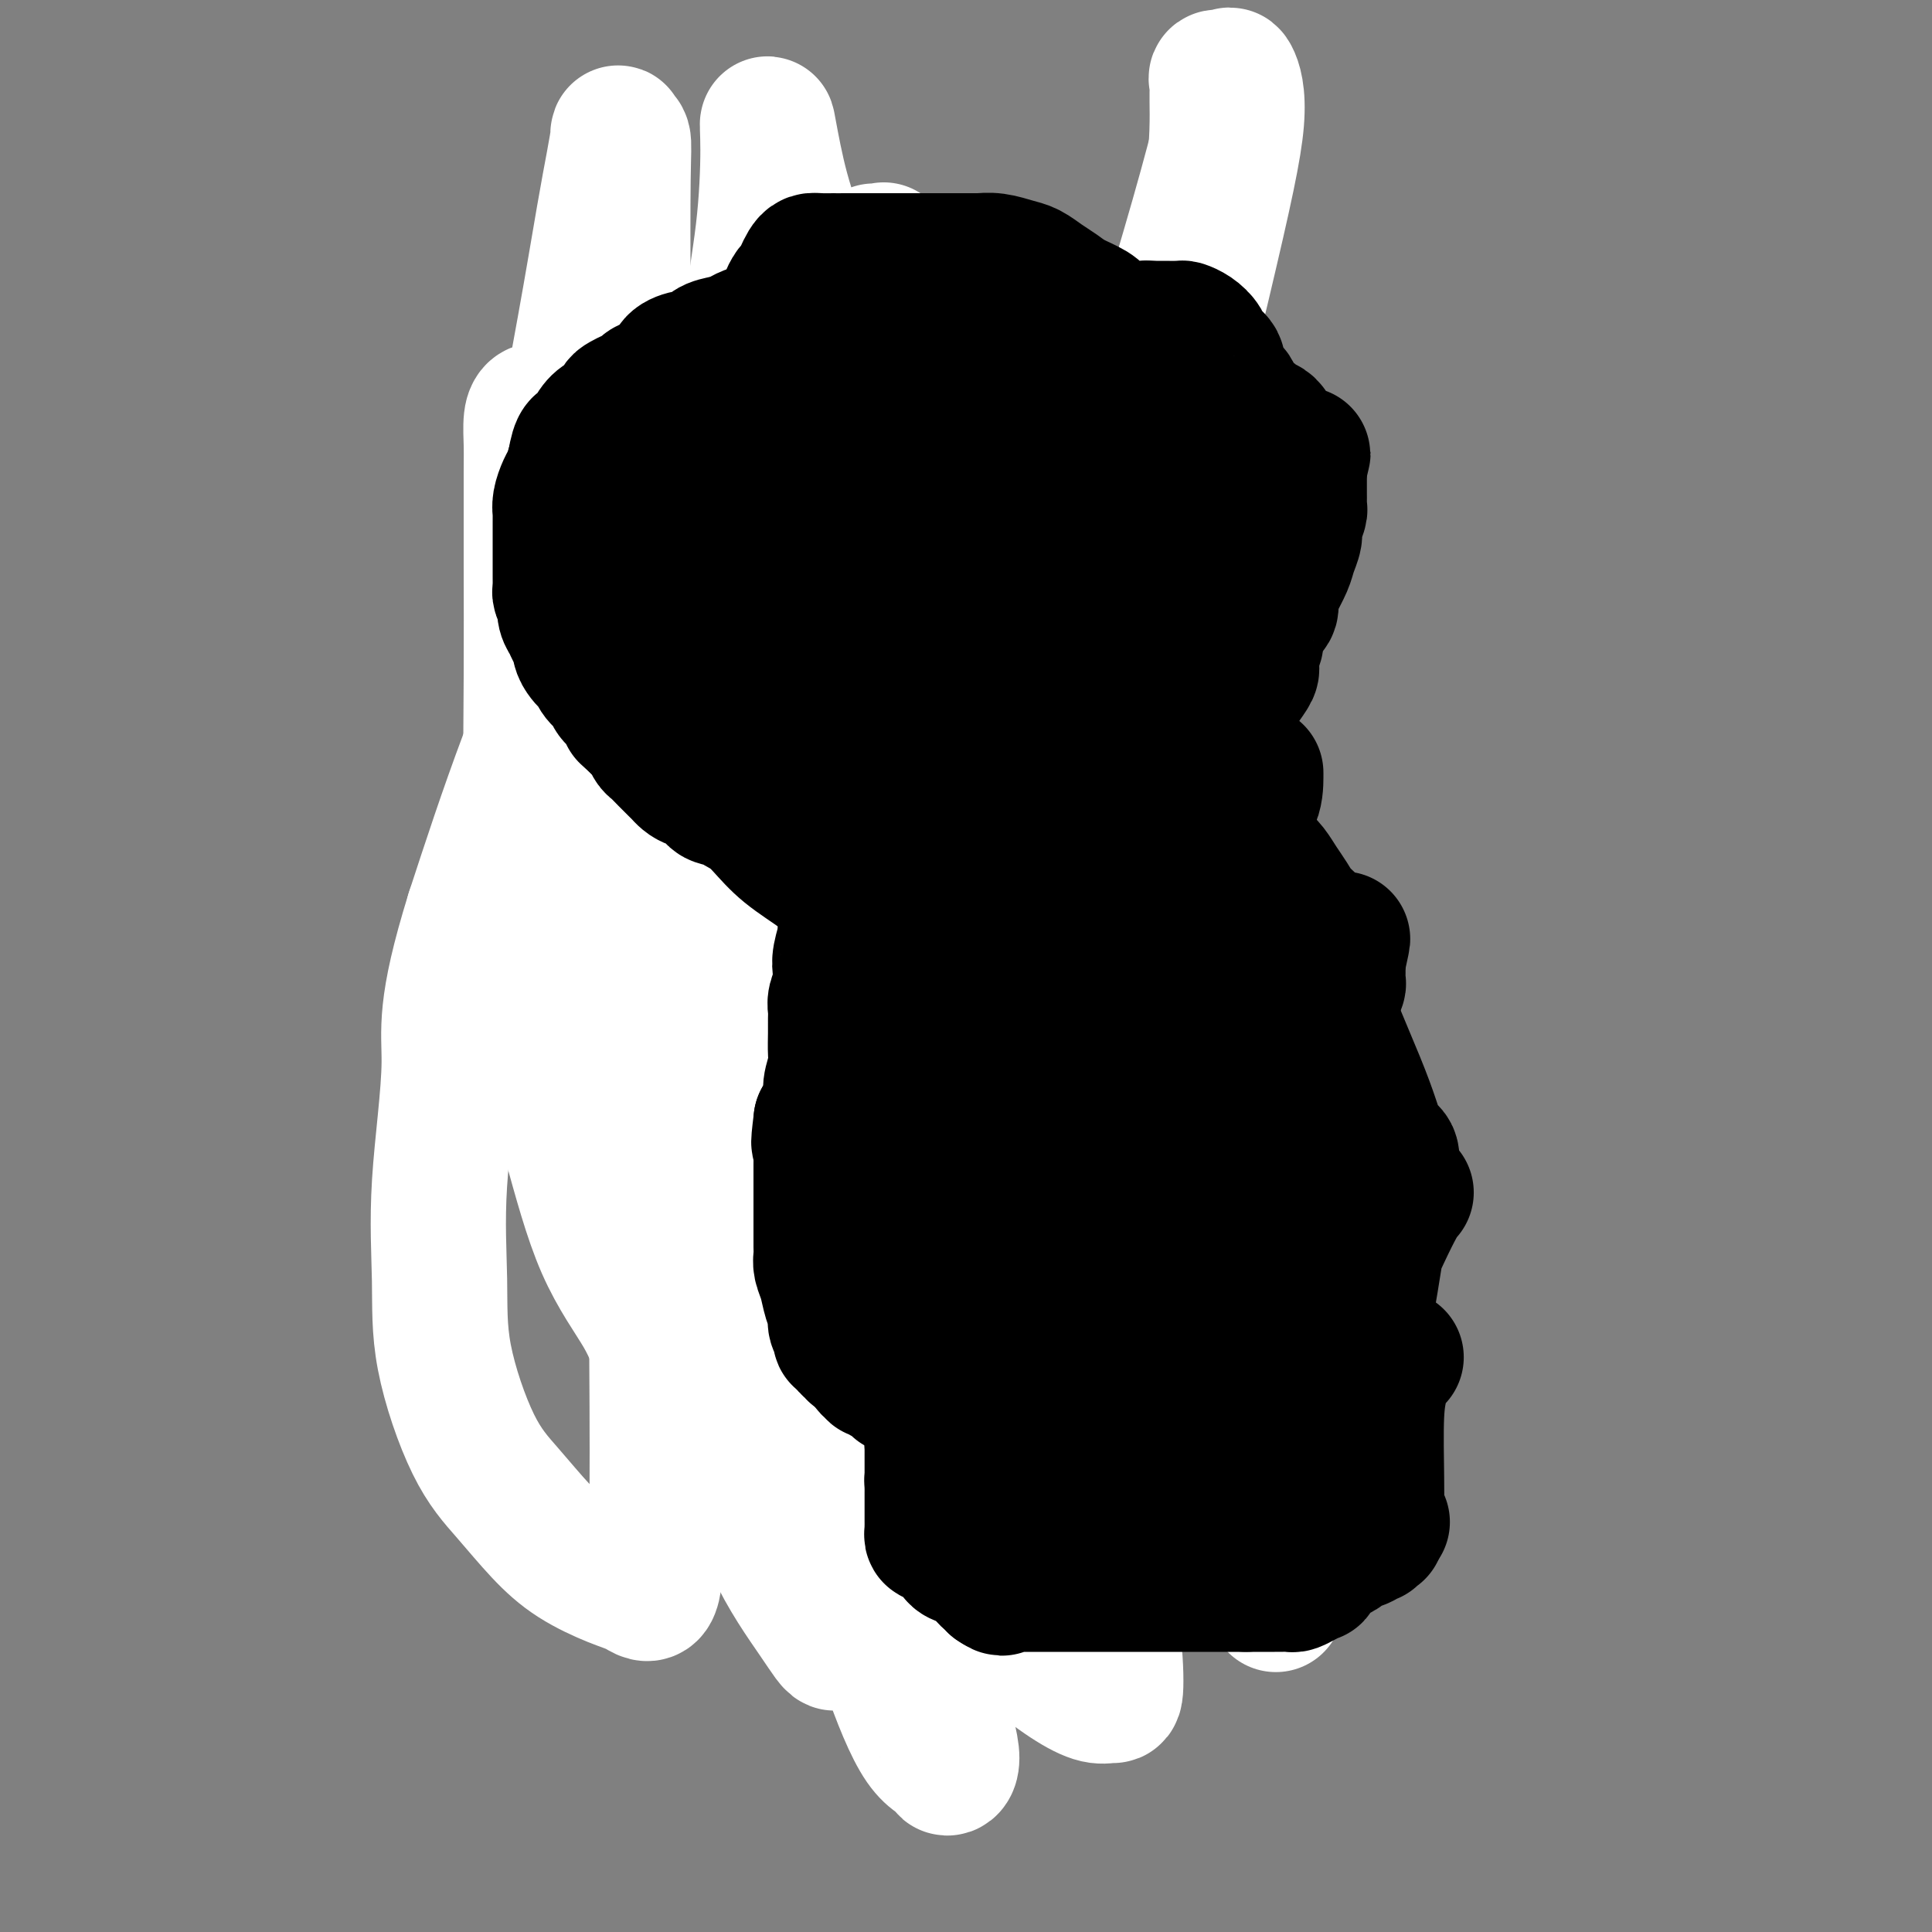 <svg viewBox='0 0 400 400' version='1.1' xmlns='http://www.w3.org/2000/svg' xmlns:xlink='http://www.w3.org/1999/xlink'><rect x="0" y="0" width="400" height="400" fill="#808080" stroke="none"/><g fill='none' stroke='#000000' stroke-width='6' stroke-linecap='round' stroke-linejoin='round'><path d='M148,153c-0.319,-0.002 -0.638,-0.003 -1,0c-0.362,0.003 -0.767,0.012 -1,0c-0.233,-0.012 -0.294,-0.045 -1,0c-0.706,0.045 -2.059,0.166 -3,0c-0.941,-0.166 -1.472,-0.621 -2,-1c-0.528,-0.379 -1.055,-0.682 -2,-1c-0.945,-0.318 -2.308,-0.652 -3,-1c-0.692,-0.348 -0.713,-0.712 -1,-1c-0.287,-0.288 -0.840,-0.500 -2,-1c-1.160,-0.500 -2.926,-1.288 -4,-2c-1.074,-0.712 -1.457,-1.347 -2,-2c-0.543,-0.653 -1.248,-1.325 -2,-2c-0.752,-0.675 -1.553,-1.355 -2,-2c-0.447,-0.645 -0.540,-1.256 -1,-2c-0.460,-0.744 -1.288,-1.620 -2,-2c-0.712,-0.380 -1.308,-0.263 -2,-1c-0.692,-0.737 -1.481,-2.329 -2,-3c-0.519,-0.671 -0.769,-0.420 -1,-1c-0.231,-0.580 -0.443,-1.990 -1,-3c-0.557,-1.010 -1.459,-1.621 -2,-2c-0.541,-0.379 -0.723,-0.525 -1,-1c-0.277,-0.475 -0.651,-1.279 -1,-2c-0.349,-0.721 -0.675,-1.361 -1,-2'/><path d='M108,121c-3.094,-4.030 -0.829,-1.605 0,-1c0.829,0.605 0.222,-0.612 0,-1c-0.222,-0.388 -0.060,0.051 0,0c0.060,-0.051 0.016,-0.591 0,-1c-0.016,-0.409 -0.004,-0.687 0,-1c0.004,-0.313 0.001,-0.661 0,-1c-0.001,-0.339 -0.000,-0.667 0,-1c0.000,-0.333 -0.001,-0.669 0,-1c0.001,-0.331 0.003,-0.656 0,-1c-0.003,-0.344 -0.012,-0.708 0,-1c0.012,-0.292 0.045,-0.514 0,-1c-0.045,-0.486 -0.167,-1.236 0,-2c0.167,-0.764 0.622,-1.541 1,-2c0.378,-0.459 0.679,-0.599 1,-1c0.321,-0.401 0.662,-1.062 1,-2c0.338,-0.938 0.671,-2.153 1,-3c0.329,-0.847 0.652,-1.327 1,-2c0.348,-0.673 0.722,-1.538 1,-2c0.278,-0.462 0.461,-0.519 1,-1c0.539,-0.481 1.436,-1.386 2,-2c0.564,-0.614 0.795,-0.938 1,-1c0.205,-0.062 0.382,0.138 1,0c0.618,-0.138 1.675,-0.615 2,-1c0.325,-0.385 -0.081,-0.677 0,-1c0.081,-0.323 0.651,-0.678 1,-1c0.349,-0.322 0.478,-0.611 1,-1c0.522,-0.389 1.435,-0.878 2,-1c0.565,-0.122 0.780,0.122 1,0c0.220,-0.122 0.444,-0.610 1,-1c0.556,-0.390 1.445,-0.683 2,-1c0.555,-0.317 0.778,-0.659 1,-1'/><path d='M130,85c2.832,-2.035 1.913,-1.122 2,-1c0.087,0.122 1.182,-0.549 2,-1c0.818,-0.451 1.360,-0.684 2,-1c0.640,-0.316 1.379,-0.714 2,-1c0.621,-0.286 1.125,-0.458 2,-1c0.875,-0.542 2.122,-1.452 3,-2c0.878,-0.548 1.386,-0.734 2,-1c0.614,-0.266 1.335,-0.611 2,-1c0.665,-0.389 1.274,-0.822 2,-1c0.726,-0.178 1.570,-0.100 2,0c0.430,0.100 0.448,0.223 1,0c0.552,-0.223 1.639,-0.792 2,-1c0.361,-0.208 -0.002,-0.055 0,0c0.002,0.055 0.371,0.011 1,0c0.629,-0.011 1.519,0.011 2,0c0.481,-0.011 0.553,-0.056 1,0c0.447,0.056 1.271,0.211 2,0c0.729,-0.211 1.365,-0.789 2,-1c0.635,-0.211 1.268,-0.057 2,0c0.732,0.057 1.562,0.015 2,0c0.438,-0.015 0.483,-0.004 1,0c0.517,0.004 1.505,0.001 2,0c0.495,-0.001 0.495,-0.000 1,0c0.505,0.000 1.514,0.000 2,0c0.486,-0.000 0.449,-0.000 1,0c0.551,0.000 1.691,0.000 2,0c0.309,-0.000 -0.213,-0.000 0,0c0.213,0.000 1.160,0.000 2,0c0.840,-0.000 1.572,-0.000 2,0c0.428,0.000 0.551,0.000 1,0c0.449,-0.000 1.225,-0.000 2,0'/><path d='M182,73c4.673,-0.153 2.355,-0.037 2,0c-0.355,0.037 1.254,-0.005 2,0c0.746,0.005 0.630,0.058 1,0c0.370,-0.058 1.228,-0.227 2,0c0.772,0.227 1.460,0.848 2,1c0.540,0.152 0.932,-0.166 1,0c0.068,0.166 -0.190,0.817 0,1c0.190,0.183 0.827,-0.102 1,0c0.173,0.102 -0.118,0.592 0,1c0.118,0.408 0.645,0.736 1,1c0.355,0.264 0.537,0.466 1,1c0.463,0.534 1.208,1.400 2,2c0.792,0.600 1.632,0.934 2,1c0.368,0.066 0.266,-0.136 1,0c0.734,0.136 2.305,0.610 3,1c0.695,0.390 0.516,0.696 1,1c0.484,0.304 1.632,0.607 2,1c0.368,0.393 -0.042,0.875 0,1c0.042,0.125 0.537,-0.107 1,0c0.463,0.107 0.893,0.553 1,1c0.107,0.447 -0.111,0.893 0,1c0.111,0.107 0.551,-0.126 1,0c0.449,0.126 0.909,0.611 1,1c0.091,0.389 -0.186,0.683 0,1c0.186,0.317 0.833,0.659 1,1c0.167,0.341 -0.148,0.682 0,1c0.148,0.318 0.758,0.613 1,1c0.242,0.387 0.116,0.867 0,1c-0.116,0.133 -0.224,-0.079 0,0c0.224,0.079 0.778,0.451 1,1c0.222,0.549 0.111,1.274 0,2'/><path d='M213,96c1.084,2.053 0.294,1.184 0,1c-0.294,-0.184 -0.093,0.317 0,1c0.093,0.683 0.078,1.547 0,2c-0.078,0.453 -0.218,0.493 0,1c0.218,0.507 0.794,1.479 1,2c0.206,0.521 0.041,0.590 0,1c-0.041,0.410 0.042,1.161 0,2c-0.042,0.839 -0.207,1.765 0,3c0.207,1.235 0.788,2.778 1,4c0.212,1.222 0.057,2.123 0,3c-0.057,0.877 -0.015,1.730 0,3c0.015,1.270 0.004,2.956 0,4c-0.004,1.044 -0.001,1.447 0,2c0.001,0.553 0.000,1.258 0,2c-0.000,0.742 -0.000,1.522 0,2c0.000,0.478 0.000,0.652 0,1c-0.000,0.348 0.000,0.868 0,1c-0.000,0.132 -0.000,-0.123 0,0c0.000,0.123 0.001,0.624 0,1c-0.001,0.376 -0.002,0.626 0,1c0.002,0.374 0.009,0.873 0,1c-0.009,0.127 -0.033,-0.118 0,0c0.033,0.118 0.125,0.599 0,1c-0.125,0.401 -0.467,0.722 -1,1c-0.533,0.278 -1.259,0.514 -2,1c-0.741,0.486 -1.498,1.223 -3,3c-1.502,1.777 -3.751,4.594 -6,7c-2.249,2.406 -4.500,4.402 -6,6c-1.500,1.598 -2.250,2.799 -3,4'/><path d='M194,157c-3.491,4.104 -1.720,2.364 -1,2c0.720,-0.364 0.389,0.650 0,1c-0.389,0.350 -0.836,0.037 -1,0c-0.164,-0.037 -0.044,0.201 0,0c0.044,-0.201 0.012,-0.842 0,-1c-0.012,-0.158 -0.003,0.168 0,0c0.003,-0.168 -0.000,-0.830 0,-1c0.000,-0.170 0.004,0.150 0,0c-0.004,-0.150 -0.015,-0.772 0,-1c0.015,-0.228 0.055,-0.061 0,0c-0.055,0.061 -0.207,0.016 0,0c0.207,-0.016 0.772,-0.004 1,0c0.228,0.004 0.117,0.001 0,0c-0.117,-0.001 -0.241,-0.000 0,0c0.241,0.000 0.848,0.000 1,0c0.152,-0.000 -0.151,-0.000 0,0c0.151,0.000 0.758,0.000 1,0c0.242,-0.000 0.121,-0.000 0,0'/><path d='M195,157c0.552,-0.464 0.933,-0.125 1,0c0.067,0.125 -0.178,0.037 0,0c0.178,-0.037 0.780,-0.021 1,0c0.220,0.021 0.059,0.048 0,0c-0.059,-0.048 -0.016,-0.172 0,0c0.016,0.172 0.004,0.639 0,1c-0.004,0.361 -0.001,0.618 0,1c0.001,0.382 0.000,0.891 0,1c-0.000,0.109 -0.000,-0.182 0,0c0.000,0.182 0.000,0.837 0,1c-0.000,0.163 -0.000,-0.167 0,0c0.000,0.167 0.000,0.832 0,1c-0.000,0.168 -0.000,-0.161 0,0c0.000,0.161 0.000,0.813 0,1c-0.000,0.187 -0.000,-0.089 0,0c0.000,0.089 0.000,0.545 0,1'/><path d='M197,164c0.309,1.257 0.083,0.900 0,1c-0.083,0.100 -0.022,0.657 0,1c0.022,0.343 0.006,0.472 0,1c-0.006,0.528 -0.002,1.455 0,2c0.002,0.545 0.000,0.709 0,1c-0.000,0.291 -0.000,0.708 0,1c0.000,0.292 0.000,0.460 0,1c-0.000,0.540 -0.000,1.453 0,2c0.000,0.547 0.000,0.728 0,1c-0.000,0.272 -0.000,0.636 0,1c0.000,0.364 0.000,0.727 0,1c-0.000,0.273 -0.000,0.454 0,1c0.000,0.546 0.000,1.456 0,2c-0.000,0.544 -0.000,0.723 0,1c0.000,0.277 0.000,0.651 0,1c-0.000,0.349 -0.000,0.672 0,1c0.000,0.328 0.000,0.662 0,1c-0.000,0.338 -0.000,0.682 0,1c0.000,0.318 0.000,0.611 0,1c-0.000,0.389 -0.000,0.874 0,1c0.000,0.126 0.000,-0.106 0,0c-0.000,0.106 -0.000,0.549 0,1c0.000,0.451 0.000,0.909 0,1c0.000,0.091 -0.000,-0.187 0,0c0.000,0.187 -0.000,0.838 0,1c0.000,0.162 -0.000,-0.167 0,0c0.000,0.167 -0.000,0.828 0,1c0.000,0.172 -0.000,-0.146 0,0c0.000,0.146 -0.000,0.756 0,1c0.000,0.244 0.000,0.122 0,0'/><path d='M197,192c0.000,4.737 0.000,2.579 0,2c-0.000,-0.579 -0.000,0.422 0,1c0.000,0.578 0.000,0.732 0,1c-0.000,0.268 -0.000,0.649 0,1c0.000,0.351 0.000,0.672 0,1c-0.000,0.328 -0.000,0.664 0,1c0.000,0.336 0.000,0.671 0,1c-0.000,0.329 -0.001,0.650 0,1c0.001,0.350 0.003,0.728 0,1c-0.003,0.272 -0.011,0.439 0,1c0.011,0.561 0.042,1.515 0,2c-0.042,0.485 -0.156,0.501 0,1c0.156,0.499 0.582,1.479 1,2c0.418,0.521 0.829,0.581 1,1c0.171,0.419 0.102,1.197 0,2c-0.102,0.803 -0.238,1.632 0,2c0.238,0.368 0.851,0.273 1,1c0.149,0.727 -0.167,2.274 0,3c0.167,0.726 0.815,0.632 1,1c0.185,0.368 -0.094,1.198 0,2c0.094,0.802 0.560,1.576 1,2c0.440,0.424 0.854,0.498 1,1c0.146,0.502 0.025,1.433 0,2c-0.025,0.567 0.045,0.771 0,1c-0.045,0.229 -0.204,0.484 0,1c0.204,0.516 0.772,1.293 1,2c0.228,0.707 0.116,1.344 0,2c-0.116,0.656 -0.237,1.330 0,2c0.237,0.670 0.833,1.334 1,2c0.167,0.666 -0.095,1.333 0,2c0.095,0.667 0.548,1.333 1,2'/><path d='M206,239c1.388,7.401 0.357,2.402 0,1c-0.357,-1.402 -0.039,0.793 0,2c0.039,1.207 -0.199,1.426 0,2c0.199,0.574 0.837,1.502 1,2c0.163,0.498 -0.149,0.567 0,1c0.149,0.433 0.758,1.229 1,2c0.242,0.771 0.117,1.516 0,2c-0.117,0.484 -0.227,0.707 0,1c0.227,0.293 0.792,0.656 1,1c0.208,0.344 0.060,0.668 0,1c-0.060,0.332 -0.030,0.670 0,1c0.030,0.330 0.061,0.651 0,1c-0.061,0.349 -0.212,0.728 0,1c0.212,0.272 0.789,0.439 1,1c0.211,0.561 0.057,1.516 0,2c-0.057,0.484 -0.015,0.499 0,1c0.015,0.501 0.004,1.490 0,2c-0.004,0.510 -0.001,0.540 0,1c0.001,0.460 0.000,1.349 0,2c-0.000,0.651 -0.000,1.063 0,2c0.000,0.937 0.000,2.398 0,3c-0.000,0.602 -0.000,0.345 0,1c0.000,0.655 0.000,2.220 0,3c-0.000,0.780 -0.000,0.773 0,1c0.000,0.227 0.000,0.687 0,1c-0.000,0.313 -0.000,0.479 0,1c0.000,0.521 0.000,1.396 0,2c-0.000,0.604 -0.000,0.935 0,1c0.000,0.065 0.000,-0.136 0,0c-0.000,0.136 -0.000,0.610 0,1c0.000,0.390 0.000,0.695 0,1'/><path d='M210,283c0.619,6.747 0.166,1.616 0,0c-0.166,-1.616 -0.044,0.284 0,1c0.044,0.716 0.012,0.248 0,0c-0.012,-0.248 -0.003,-0.278 0,0c0.003,0.278 0.001,0.862 0,1c-0.001,0.138 -0.000,-0.169 0,0c0.000,0.169 0.000,0.815 0,1c-0.000,0.185 -0.000,-0.090 0,0c0.000,0.090 0.000,0.545 0,1'/><path d='M210,287c0.000,0.542 0.000,-0.102 0,0c0.000,0.102 0.000,0.951 0,1c0.000,0.049 0.000,-0.700 0,-1c0.000,-0.300 0.000,-0.150 0,0'/><path d='M210,287c0.001,-0.242 0.004,-0.849 0,-1c-0.004,-0.151 -0.016,0.152 0,0c0.016,-0.152 0.061,-0.759 0,-1c-0.061,-0.241 -0.227,-0.117 0,0c0.227,0.117 0.849,0.228 1,0c0.151,-0.228 -0.167,-0.793 0,-1c0.167,-0.207 0.820,-0.055 1,0c0.180,0.055 -0.114,0.015 0,0c0.114,-0.015 0.635,-0.004 1,0c0.365,0.004 0.573,0.001 1,0c0.427,-0.001 1.074,-0.000 2,0c0.926,0.000 2.132,0.000 3,0c0.868,-0.000 1.399,-0.000 2,0c0.601,0.000 1.270,0.000 2,0c0.730,-0.000 1.519,-0.000 2,0c0.481,0.000 0.655,0.000 1,0c0.345,-0.000 0.862,-0.000 1,0c0.138,0.000 -0.104,0.000 0,0c0.104,-0.000 0.554,-0.000 1,0c0.446,0.000 0.889,0.000 1,0c0.111,-0.000 -0.111,-0.000 0,0c0.111,0.000 0.556,0.000 1,0c0.444,-0.000 0.889,-0.000 1,0c0.111,0.000 -0.111,0.000 0,0c0.111,-0.000 0.556,-0.000 1,0'/><path d='M232,284c3.266,0.000 0.932,0.000 0,0c-0.932,-0.000 -0.461,-0.000 0,0c0.461,0.000 0.912,0.000 1,0c0.088,-0.000 -0.188,-0.001 0,0c0.188,0.001 0.839,0.004 1,0c0.161,-0.004 -0.168,-0.016 0,0c0.168,0.016 0.833,0.061 1,0c0.167,-0.061 -0.163,-0.228 0,0c0.163,0.228 0.818,0.850 1,1c0.182,0.150 -0.109,-0.171 0,0c0.109,0.171 0.617,0.833 1,1c0.383,0.167 0.641,-0.161 1,0c0.359,0.161 0.818,0.813 1,1c0.182,0.187 0.086,-0.089 0,0c-0.086,0.089 -0.164,0.545 0,1c0.164,0.455 0.570,0.910 1,1c0.430,0.090 0.886,-0.183 1,0c0.114,0.183 -0.113,0.823 0,1c0.113,0.177 0.566,-0.107 1,0c0.434,0.107 0.848,0.606 1,1c0.152,0.394 0.041,0.684 0,1c-0.041,0.316 -0.011,0.658 0,1c0.011,0.342 0.003,0.684 0,1c-0.003,0.316 -0.001,0.607 0,1c0.001,0.393 0.000,0.889 0,1c-0.000,0.111 -0.000,-0.164 0,0c0.000,0.164 0.000,0.766 0,1c-0.000,0.234 -0.000,0.102 0,0c0.000,-0.102 0.000,-0.172 0,0c-0.000,0.172 -0.000,0.586 0,1'/><path d='M243,298c-0.180,0.881 -0.630,0.085 -1,0c-0.370,-0.085 -0.662,0.542 -1,1c-0.338,0.458 -0.724,0.745 -1,1c-0.276,0.255 -0.444,0.476 -1,1c-0.556,0.524 -1.501,1.351 -2,2c-0.499,0.649 -0.553,1.119 -1,2c-0.447,0.881 -1.285,2.172 -2,3c-0.715,0.828 -1.305,1.191 -2,2c-0.695,0.809 -1.496,2.063 -2,3c-0.504,0.937 -0.713,1.557 -1,2c-0.287,0.443 -0.654,0.707 -1,1c-0.346,0.293 -0.673,0.613 -1,1c-0.327,0.387 -0.655,0.839 -1,1c-0.345,0.161 -0.708,0.029 -1,0c-0.292,-0.029 -0.511,0.045 -1,0c-0.489,-0.045 -1.246,-0.208 -2,0c-0.754,0.208 -1.505,0.788 -2,1c-0.495,0.212 -0.733,0.057 -1,0c-0.267,-0.057 -0.564,-0.016 -1,0c-0.436,0.016 -1.012,0.008 -2,0c-0.988,-0.008 -2.389,-0.016 -3,0c-0.611,0.016 -0.431,0.057 -1,0c-0.569,-0.057 -1.888,-0.211 -3,0c-1.112,0.211 -2.016,0.789 -3,1c-0.984,0.211 -2.048,0.057 -3,0c-0.952,-0.057 -1.791,-0.015 -3,0c-1.209,0.015 -2.788,0.004 -4,0c-1.212,-0.004 -2.057,-0.001 -3,0c-0.943,0.001 -1.985,0.000 -3,0c-1.015,-0.000 -2.004,-0.000 -3,0c-0.996,0.000 -1.998,0.000 -3,0'/><path d='M184,320c-7.085,0.309 -3.799,0.083 -3,0c0.799,-0.083 -0.891,-0.021 -2,0c-1.109,0.021 -1.638,0.003 -3,0c-1.362,-0.003 -3.557,0.010 -5,0c-1.443,-0.010 -2.133,-0.041 -3,0c-0.867,0.041 -1.910,0.155 -3,0c-1.090,-0.155 -2.229,-0.577 -3,-1c-0.771,-0.423 -1.176,-0.845 -2,-1c-0.824,-0.155 -2.066,-0.041 -3,0c-0.934,0.041 -1.561,0.011 -2,0c-0.439,-0.011 -0.691,-0.003 -1,0c-0.309,0.003 -0.675,0.002 -1,0c-0.325,-0.002 -0.609,-0.005 -1,0c-0.391,0.005 -0.889,0.016 -1,0c-0.111,-0.016 0.167,-0.061 0,0c-0.167,0.061 -0.777,0.227 -1,0c-0.223,-0.227 -0.060,-0.849 0,-1c0.060,-0.151 0.016,0.167 0,0c-0.016,-0.167 -0.005,-0.818 0,-1c0.005,-0.182 0.002,0.106 0,0c-0.002,-0.106 -0.003,-0.606 0,-1c0.003,-0.394 0.011,-0.683 0,-1c-0.011,-0.317 -0.041,-0.663 0,-1c0.041,-0.337 0.155,-0.664 0,-1c-0.155,-0.336 -0.577,-0.681 -1,-1c-0.423,-0.319 -0.845,-0.611 -1,-1c-0.155,-0.389 -0.042,-0.874 0,-1c0.042,-0.126 0.012,0.107 0,0c-0.012,-0.107 -0.006,-0.553 0,-1'/><path d='M148,308c-0.464,-1.483 -0.124,-0.190 0,0c0.124,0.190 0.033,-0.724 0,-1c-0.033,-0.276 -0.009,0.085 0,0c0.009,-0.085 0.002,-0.615 0,-1c-0.002,-0.385 -0.001,-0.624 0,-1c0.001,-0.376 0.000,-0.888 0,-1c-0.000,-0.112 -0.000,0.177 0,0c0.000,-0.177 0.000,-0.821 0,-1c-0.000,-0.179 -0.000,0.107 0,0c0.000,-0.107 0.000,-0.606 0,-1c-0.000,-0.394 -0.000,-0.684 0,-1c0.000,-0.316 0.000,-0.658 0,-1c-0.000,-0.342 -0.001,-0.684 0,-1c0.001,-0.316 0.004,-0.605 0,-1c-0.004,-0.395 -0.016,-0.894 0,-1c0.016,-0.106 0.060,0.182 0,0c-0.060,-0.182 -0.223,-0.833 0,-1c0.223,-0.167 0.833,0.151 1,0c0.167,-0.151 -0.110,-0.773 0,-1c0.110,-0.227 0.607,-0.061 1,0c0.393,0.061 0.684,0.016 1,0c0.316,-0.016 0.658,-0.004 1,0c0.342,0.004 0.683,0.001 1,0c0.317,-0.001 0.610,-0.000 1,0c0.390,0.000 0.878,0.000 1,0c0.122,-0.000 -0.121,-0.000 0,0c0.121,0.000 0.606,0.000 1,0c0.394,-0.000 0.697,-0.000 1,0'/><path d='M157,295c1.628,-0.155 1.197,-0.041 1,0c-0.197,0.041 -0.162,0.011 0,0c0.162,-0.011 0.450,-0.003 1,0c0.550,0.003 1.362,0.001 2,0c0.638,-0.001 1.103,-0.000 2,0c0.897,0.000 2.225,0.000 3,0c0.775,-0.000 0.996,-0.000 1,0c0.004,0.000 -0.209,0.001 0,0c0.209,-0.001 0.841,-0.004 1,0c0.159,0.004 -0.153,0.016 0,0c0.153,-0.016 0.773,-0.061 1,0c0.227,0.061 0.061,0.228 0,0c-0.061,-0.228 -0.016,-0.849 0,-1c0.016,-0.151 0.004,0.170 0,0c-0.004,-0.170 -0.001,-0.829 0,-1c0.001,-0.171 0.000,0.146 0,0c-0.000,-0.146 -0.000,-0.756 0,-1c0.000,-0.244 0.000,-0.122 0,0'/><path d='M169,292c0.000,-0.707 0.000,-0.973 0,-1c0.000,-0.027 0.000,0.186 0,0c0.000,-0.186 0.000,-0.772 0,-1c0.000,-0.228 0.000,-0.099 0,0c0.000,0.099 0.000,0.167 0,0c0.000,-0.167 0.000,-0.570 0,-1c0.000,-0.430 0.000,-0.888 0,-1c0.000,-0.112 0.000,0.124 0,0c0.000,-0.124 0.000,-0.606 0,-1c0.000,-0.394 0.000,-0.701 0,-1c0.000,-0.299 0.000,-0.590 0,-1c0.000,-0.410 0.000,-0.939 0,-1c-0.000,-0.061 -0.000,0.345 0,0c0.000,-0.345 0.000,-1.443 0,-2c0.000,-0.557 0.000,-0.575 0,-1c0.000,-0.425 0.000,-1.257 0,-2c0.000,-0.743 0.000,-1.396 0,-2c0.000,-0.604 0.000,-1.159 0,-2c0.000,-0.841 0.000,-1.967 0,-3c0.000,-1.033 0.000,-1.971 0,-3c0.000,-1.029 0.000,-2.148 0,-3c0.000,-0.852 0.000,-1.435 0,-2c0.000,-0.565 0.000,-1.110 0,-2c0.000,-0.890 0.000,-2.125 0,-3c0.000,-0.875 0.000,-1.389 0,-2c0.000,-0.611 0.000,-1.318 0,-2c0.000,-0.682 0.000,-1.338 0,-2c0.000,-0.662 0.000,-1.331 0,-2'/><path d='M169,251c-0.001,-6.440 -0.004,-2.040 0,-1c0.004,1.040 0.015,-1.280 0,-3c-0.015,-1.720 -0.056,-2.840 0,-3c0.056,-0.160 0.208,0.641 0,0c-0.208,-0.641 -0.778,-2.724 -1,-4c-0.222,-1.276 -0.097,-1.746 0,-2c0.097,-0.254 0.167,-0.294 0,-1c-0.167,-0.706 -0.569,-2.079 -1,-3c-0.431,-0.921 -0.889,-1.392 -1,-2c-0.111,-0.608 0.125,-1.354 0,-2c-0.125,-0.646 -0.611,-1.191 -1,-2c-0.389,-0.809 -0.683,-1.883 -1,-3c-0.317,-1.117 -0.658,-2.277 -1,-3c-0.342,-0.723 -0.684,-1.010 -1,-2c-0.316,-0.990 -0.605,-2.685 -1,-4c-0.395,-1.315 -0.894,-2.250 -1,-3c-0.106,-0.750 0.183,-1.313 0,-2c-0.183,-0.687 -0.836,-1.497 -1,-2c-0.164,-0.503 0.163,-0.697 0,-1c-0.163,-0.303 -0.814,-0.713 -1,-1c-0.186,-0.287 0.095,-0.451 0,-1c-0.095,-0.549 -0.564,-1.481 -1,-2c-0.436,-0.519 -0.839,-0.623 -1,-1c-0.161,-0.377 -0.081,-1.027 0,-2c0.081,-0.973 0.161,-2.270 0,-3c-0.161,-0.730 -0.564,-0.894 -1,-2c-0.436,-1.106 -0.904,-3.156 -1,-4c-0.096,-0.844 0.180,-0.484 0,-1c-0.180,-0.516 -0.818,-1.908 -1,-3c-0.182,-1.092 0.091,-1.883 0,-3c-0.091,-1.117 -0.545,-2.558 -1,-4'/><path d='M152,181c-2.829,-11.446 -1.402,-5.062 -1,-3c0.402,2.062 -0.221,-0.200 -1,-2c-0.779,-1.800 -1.714,-3.139 -2,-4c-0.286,-0.861 0.077,-1.245 0,-2c-0.077,-0.755 -0.594,-1.881 -1,-3c-0.406,-1.119 -0.701,-2.229 -1,-3c-0.299,-0.771 -0.603,-1.201 -1,-2c-0.397,-0.799 -0.887,-1.965 -1,-3c-0.113,-1.035 0.152,-1.937 0,-3c-0.152,-1.063 -0.721,-2.285 -1,-3c-0.279,-0.715 -0.267,-0.923 0,-1c0.267,-0.077 0.791,-0.022 1,0c0.209,0.022 0.105,0.011 0,0'/></g>
<g fill='none' stroke='#FFFFFF' stroke-width='28' stroke-linecap='round' stroke-linejoin='round'><path d='M151,70c-0.133,11.253 -0.267,22.506 0,34c0.267,11.494 0.934,23.228 0,29c-0.934,5.772 -3.470,5.581 2,32c5.470,26.419 18.946,79.448 25,104c6.054,24.552 4.685,20.625 5,23c0.315,2.375 2.315,11.050 4,19c1.685,7.950 3.053,15.173 4,20c0.947,4.827 1.471,7.256 1,6c-0.471,-1.256 -1.936,-6.198 -3,-15c-1.064,-8.802 -1.728,-21.462 -2,-37c-0.272,-15.538 -0.151,-33.952 0,-52c0.151,-18.048 0.332,-35.728 0,-58c-0.332,-22.272 -1.179,-49.134 -2,-63c-0.821,-13.866 -1.617,-14.735 -5,-23c-3.383,-8.265 -9.352,-23.925 -13,-34c-3.648,-10.075 -4.973,-14.564 -6,-19c-1.027,-4.436 -1.756,-8.818 -2,-10c-0.244,-1.182 -0.004,0.838 0,5c0.004,4.162 -0.230,10.467 -1,17c-0.770,6.533 -2.077,13.295 -3,23c-0.923,9.705 -1.461,22.352 -2,35'/><path d='M153,106c-0.893,17.622 -0.126,21.675 0,29c0.126,7.325 -0.390,17.920 0,27c0.390,9.080 1.687,16.646 3,24c1.313,7.354 2.642,14.497 4,22c1.358,7.503 2.746,15.368 4,22c1.254,6.632 2.374,12.032 3,17c0.626,4.968 0.758,9.506 1,12c0.242,2.494 0.595,2.945 0,3c-0.595,0.055 -2.136,-0.287 -4,-4c-1.864,-3.713 -4.050,-10.796 -6,-21c-1.950,-10.204 -3.664,-23.529 -5,-39c-1.336,-15.471 -2.295,-33.088 -3,-47c-0.705,-13.912 -1.156,-24.119 -3,-32c-1.844,-7.881 -5.083,-13.436 -7,-17c-1.917,-3.564 -2.514,-5.138 -3,-6c-0.486,-0.862 -0.862,-1.012 -1,-1c-0.138,0.012 -0.038,0.187 0,0c0.038,-0.187 0.015,-0.736 0,-1c-0.015,-0.264 -0.022,-0.243 0,0c0.022,0.243 0.072,0.708 0,2c-0.072,1.292 -0.268,3.410 0,7c0.268,3.590 1.000,8.653 1,16c0.000,7.347 -0.731,16.978 -2,26c-1.269,9.022 -3.077,17.435 -4,26c-0.923,8.565 -0.962,17.283 -1,26'/><path d='M130,197c-1.056,20.182 -0.195,20.137 0,25c0.195,4.863 -0.277,14.634 1,22c1.277,7.366 4.301,12.326 7,17c2.699,4.674 5.073,9.061 7,13c1.927,3.939 3.406,7.431 5,10c1.594,2.569 3.302,4.215 5,6c1.698,1.785 3.385,3.708 4,3c0.615,-0.708 0.157,-4.047 -1,-11c-1.157,-6.953 -3.014,-17.520 -4,-32c-0.986,-14.480 -1.102,-32.872 -1,-50c0.102,-17.128 0.420,-32.991 0,-46c-0.420,-13.009 -1.580,-23.164 -3,-31c-1.420,-7.836 -3.102,-13.354 -5,-18c-1.898,-4.646 -4.013,-8.422 -5,-10c-0.987,-1.578 -0.846,-0.959 -1,-1c-0.154,-0.041 -0.604,-0.743 -1,-1c-0.396,-0.257 -0.737,-0.070 -1,0c-0.263,0.070 -0.449,0.022 -1,0c-0.551,-0.022 -1.468,-0.017 -2,0c-0.532,0.017 -0.678,0.045 -1,0c-0.322,-0.045 -0.821,-0.162 -1,0c-0.179,0.162 -0.039,0.604 0,1c0.039,0.396 -0.022,0.746 0,2c0.022,1.254 0.127,3.410 0,5c-0.127,1.590 -0.488,2.612 -2,6c-1.512,3.388 -4.176,9.143 -8,18c-3.824,8.857 -8.807,20.816 -13,32c-4.193,11.184 -7.597,21.592 -11,32'/><path d='M98,189c-6.270,20.165 -4.945,24.078 -5,31c-0.055,6.922 -1.490,16.851 -2,25c-0.510,8.149 -0.095,14.516 0,20c0.095,5.484 -0.131,10.083 1,16c1.131,5.917 3.617,13.150 6,18c2.383,4.850 4.661,7.315 7,10c2.339,2.685 4.738,5.589 7,8c2.262,2.411 4.385,4.331 7,6c2.615,1.669 5.720,3.089 8,4c2.280,0.911 3.734,1.313 5,2c1.266,0.687 2.344,1.658 3,0c0.656,-1.658 0.890,-5.944 1,-14c0.110,-8.056 0.096,-19.882 0,-34c-0.096,-14.118 -0.275,-30.528 0,-47c0.275,-16.472 1.005,-33.004 2,-49c0.995,-15.996 2.257,-31.455 3,-44c0.743,-12.545 0.967,-22.177 -1,-29c-1.967,-6.823 -6.124,-10.837 -9,-14c-2.876,-3.163 -4.469,-5.474 -6,-7c-1.531,-1.526 -2.998,-2.265 -4,-3c-1.002,-0.735 -1.539,-1.466 -2,-2c-0.461,-0.534 -0.845,-0.872 -2,-1c-1.155,-0.128 -3.080,-0.046 -4,0c-0.920,0.046 -0.835,0.056 -1,0c-0.165,-0.056 -0.580,-0.178 -1,0c-0.420,0.178 -0.845,0.656 -1,2c-0.155,1.344 -0.042,3.554 0,5c0.042,1.446 0.012,2.127 0,6c-0.012,3.873 -0.006,10.936 0,18'/><path d='M110,116c0.012,8.773 0.043,16.207 0,24c-0.043,7.793 -0.160,15.947 0,28c0.160,12.053 0.597,28.005 2,40c1.403,11.995 3.773,20.032 6,28c2.227,7.968 4.313,15.866 7,22c2.687,6.134 5.977,10.504 8,14c2.023,3.496 2.779,6.118 4,8c1.221,1.882 2.905,3.024 4,4c1.095,0.976 1.600,1.787 2,2c0.400,0.213 0.695,-0.170 1,0c0.305,0.170 0.621,0.895 0,-5c-0.621,-5.895 -2.181,-18.410 -4,-31c-1.819,-12.590 -3.899,-25.255 -6,-40c-2.101,-14.745 -4.222,-31.569 -5,-50c-0.778,-18.431 -0.212,-38.468 0,-55c0.212,-16.532 0.072,-29.558 0,-41c-0.072,-11.442 -0.074,-21.298 0,-27c0.074,-5.702 0.226,-7.248 0,-8c-0.226,-0.752 -0.828,-0.708 -1,-1c-0.172,-0.292 0.086,-0.920 0,0c-0.086,0.920 -0.516,3.388 -1,6c-0.484,2.612 -1.024,5.369 -2,11c-0.976,5.631 -2.390,14.136 -4,23c-1.610,8.864 -3.417,18.086 -4,28c-0.583,9.914 0.057,20.521 0,31c-0.057,10.479 -0.811,20.830 0,32c0.811,11.170 3.187,23.159 6,35c2.813,11.841 6.063,23.535 9,35c2.937,11.465 5.560,22.702 8,32c2.440,9.298 4.697,16.657 6,23c1.303,6.343 1.651,11.672 2,17'/><path d='M148,301c4.789,22.700 1.261,8.449 0,3c-1.261,-5.449 -0.256,-2.097 0,-6c0.256,-3.903 -0.239,-15.060 -1,-28c-0.761,-12.940 -1.788,-27.663 -1,-44c0.788,-16.337 3.392,-34.289 7,-50c3.608,-15.711 8.221,-29.180 12,-43c3.779,-13.820 6.725,-27.989 8,-35c1.275,-7.011 0.878,-6.863 1,-7c0.122,-0.137 0.764,-0.557 1,-1c0.236,-0.443 0.066,-0.907 0,0c-0.066,0.907 -0.028,3.184 0,9c0.028,5.816 0.046,15.170 0,20c-0.046,4.830 -0.155,5.135 -3,14c-2.845,8.865 -8.425,26.291 -12,50c-3.575,23.709 -5.145,53.701 -6,74c-0.855,20.299 -0.993,30.905 0,40c0.993,9.095 3.119,16.681 6,23c2.881,6.319 6.516,11.372 9,15c2.484,3.628 3.816,5.830 4,5c0.184,-0.830 -0.781,-4.692 -2,-12c-1.219,-7.308 -2.691,-18.060 -4,-36c-1.309,-17.940 -2.454,-43.066 -3,-61c-0.546,-17.934 -0.493,-28.674 0,-40c0.493,-11.326 1.427,-23.236 3,-33c1.573,-9.764 3.787,-17.382 6,-25'/><path d='M173,133c2.089,-6.548 4.311,-10.417 6,-14c1.689,-3.583 2.844,-6.878 4,-10c1.156,-3.122 2.312,-6.070 3,-8c0.688,-1.930 0.909,-2.842 1,-3c0.091,-0.158 0.053,0.438 0,2c-0.053,1.562 -0.119,4.092 0,8c0.119,3.908 0.425,9.196 0,19c-0.425,9.804 -1.582,24.125 -3,38c-1.418,13.875 -3.099,27.304 -4,42c-0.901,14.696 -1.023,30.659 -1,45c0.023,14.341 0.190,27.061 0,39c-0.190,11.939 -0.736,23.098 0,32c0.736,8.902 2.754,15.548 5,22c2.246,6.452 4.721,12.711 7,16c2.279,3.289 4.363,3.609 5,4c0.637,0.391 -0.171,0.855 0,1c0.171,0.145 1.323,-0.028 1,-3c-0.323,-2.972 -2.122,-8.743 -4,-17c-1.878,-8.257 -3.836,-19.001 -5,-30c-1.164,-10.999 -1.534,-22.254 -2,-39c-0.466,-16.746 -1.029,-38.984 0,-59c1.029,-20.016 3.651,-37.812 7,-55c3.349,-17.188 7.425,-33.769 10,-47c2.575,-13.231 3.649,-23.114 4,-28c0.351,-4.886 -0.021,-4.777 0,-5c0.021,-0.223 0.435,-0.778 1,-1c0.565,-0.222 1.283,-0.111 2,0'/><path d='M210,82c0.691,-0.144 0.917,-0.004 1,0c0.083,0.004 0.022,-0.126 0,0c-0.022,0.126 -0.006,0.510 0,2c0.006,1.490 0.001,4.086 0,6c-0.001,1.914 0.000,3.146 0,5c-0.000,1.854 -0.002,4.331 0,9c0.002,4.669 0.010,11.531 0,20c-0.010,8.469 -0.036,18.546 0,29c0.036,10.454 0.135,21.286 1,32c0.865,10.714 2.494,21.310 4,32c1.506,10.690 2.887,21.472 4,32c1.113,10.528 1.958,20.801 3,31c1.042,10.199 2.281,20.324 3,30c0.719,9.676 0.918,18.905 1,23c0.082,4.095 0.047,3.058 0,3c-0.047,-0.058 -0.105,0.863 0,-1c0.105,-1.863 0.374,-6.509 -1,-19c-1.374,-12.491 -4.391,-32.826 -6,-45c-1.609,-12.174 -1.811,-16.188 -2,-28c-0.189,-11.812 -0.365,-31.421 0,-50c0.365,-18.579 1.271,-36.128 5,-56c3.729,-19.872 10.281,-42.067 15,-58c4.719,-15.933 7.607,-25.603 10,-34c2.393,-8.397 4.293,-15.521 5,-19c0.707,-3.479 0.220,-3.314 0,-3c-0.220,0.314 -0.175,0.777 0,1c0.175,0.223 0.478,0.207 0,5c-0.478,4.793 -1.739,14.397 -3,24'/><path d='M250,53c-4.421,16.299 -13.972,42.047 -20,61c-6.028,18.953 -8.533,31.112 -11,43c-2.467,11.888 -4.895,23.504 -7,34c-2.105,10.496 -3.887,19.871 -5,29c-1.113,9.129 -1.556,18.010 -2,27c-0.444,8.990 -0.890,18.087 -1,26c-0.110,7.913 0.117,14.643 0,21c-0.117,6.357 -0.577,12.343 -1,16c-0.423,3.657 -0.809,4.986 -1,6c-0.191,1.014 -0.187,1.712 -1,1c-0.813,-0.712 -2.442,-2.835 -4,-7c-1.558,-4.165 -3.045,-10.372 -5,-18c-1.955,-7.628 -4.378,-16.678 -6,-28c-1.622,-11.322 -2.441,-24.918 -3,-40c-0.559,-15.082 -0.856,-31.652 -1,-46c-0.144,-14.348 -0.133,-26.475 0,-36c0.133,-9.525 0.390,-16.447 0,-21c-0.390,-4.553 -1.427,-6.735 -2,-9c-0.573,-2.265 -0.683,-4.612 -1,-6c-0.317,-1.388 -0.841,-1.815 -1,-2c-0.159,-0.185 0.047,-0.126 0,-4c-0.047,-3.874 -0.348,-11.679 0,-19c0.348,-7.321 1.346,-14.158 2,-19c0.654,-4.842 0.964,-7.690 1,-9c0.036,-1.310 -0.200,-1.082 0,-1c0.200,0.082 0.838,0.018 1,0c0.162,-0.018 -0.153,0.009 0,0c0.153,-0.009 0.773,-0.054 1,0c0.227,0.054 0.061,0.207 0,0c-0.061,-0.207 -0.017,-0.773 0,1c0.017,1.773 0.009,5.887 0,10'/><path d='M183,63c0.398,4.200 0.395,9.700 0,19c-0.395,9.300 -1.180,22.400 -2,37c-0.820,14.600 -1.673,30.701 -2,48c-0.327,17.299 -0.128,35.798 0,53c0.128,17.202 0.185,33.108 1,46c0.815,12.892 2.388,22.768 6,33c3.612,10.232 9.261,20.818 14,28c4.739,7.182 8.566,10.960 12,14c3.434,3.040 6.475,5.343 9,7c2.525,1.657 4.535,2.667 6,3c1.465,0.333 2.384,-0.010 3,0c0.616,0.010 0.930,0.375 1,-2c0.070,-2.375 -0.105,-7.490 -1,-12c-0.895,-4.510 -2.512,-8.416 -4,-14c-1.488,-5.584 -2.847,-12.847 -4,-18c-1.153,-5.153 -2.101,-8.196 -2,-32c0.101,-23.804 1.249,-68.369 3,-94c1.751,-25.631 4.103,-32.328 9,-51c4.897,-18.672 12.338,-49.319 17,-69c4.662,-19.681 6.545,-28.395 7,-34c0.455,-5.605 -0.519,-8.100 -1,-9c-0.481,-0.900 -0.467,-0.206 -1,0c-0.533,0.206 -1.611,-0.075 -2,0c-0.389,0.075 -0.090,0.506 0,1c0.090,0.494 -0.028,1.052 0,4c0.028,2.948 0.203,8.285 -1,18c-1.203,9.715 -3.786,23.808 -6,38c-2.214,14.192 -4.061,28.483 -5,42c-0.939,13.517 -0.969,26.258 -1,39'/><path d='M239,158c-0.117,11.656 0.090,21.295 0,30c-0.090,8.705 -0.476,16.474 0,25c0.476,8.526 1.814,17.807 4,29c2.186,11.193 5.219,24.298 7,31c1.781,6.702 2.310,7.003 4,10c1.690,2.997 4.541,8.691 6,12c1.459,3.309 1.527,4.233 2,4c0.473,-0.233 1.353,-1.623 1,-5c-0.353,-3.377 -1.937,-8.740 -4,-16c-2.063,-7.260 -4.605,-16.415 -7,-27c-2.395,-10.585 -4.643,-22.598 -7,-40c-2.357,-17.402 -4.822,-40.192 -6,-56c-1.178,-15.808 -1.070,-24.633 -2,-32c-0.930,-7.367 -2.899,-13.275 -4,-17c-1.101,-3.725 -1.336,-5.267 -2,-6c-0.664,-0.733 -1.759,-0.656 -2,-1c-0.241,-0.344 0.371,-1.109 0,5c-0.371,6.109 -1.724,19.091 -3,32c-1.276,12.909 -2.476,25.745 -3,39c-0.524,13.255 -0.373,26.929 0,39c0.373,12.071 0.967,22.538 2,31c1.033,8.462 2.504,14.918 4,20c1.496,5.082 3.018,8.791 4,12c0.982,3.209 1.423,5.917 2,8c0.577,2.083 1.288,3.542 2,5'/><path d='M237,290c2.308,8.579 2.079,7.528 2,8c-0.079,0.472 -0.008,2.469 0,1c0.008,-1.469 -0.047,-6.405 0,-13c0.047,-6.595 0.195,-14.851 0,-26c-0.195,-11.149 -0.732,-25.192 0,-39c0.732,-13.808 2.732,-27.380 4,-38c1.268,-10.620 1.804,-18.289 2,-22c0.196,-3.711 0.052,-3.465 0,-3c-0.052,0.465 -0.013,1.150 0,3c0.013,1.850 0.000,4.865 0,13c-0.000,8.135 0.012,21.389 0,34c-0.012,12.611 -0.047,24.580 0,37c0.047,12.420 0.176,25.291 1,32c0.824,6.709 2.344,7.255 4,12c1.656,4.745 3.449,13.689 5,20c1.551,6.311 2.859,9.991 4,13c1.141,3.009 2.115,5.349 3,7c0.885,1.651 1.681,2.615 2,3c0.319,0.385 0.159,0.193 0,0'/></g>
<g fill='none' stroke='#000000' stroke-width='28' stroke-linecap='round' stroke-linejoin='round'><path d='M172,169c-0.335,0.000 -0.670,0.000 -1,0c-0.330,-0.000 -0.655,-0.000 -1,0c-0.345,0.000 -0.711,0.001 -1,0c-0.289,-0.001 -0.502,-0.005 -1,0c-0.498,0.005 -1.280,0.017 -2,0c-0.720,-0.017 -1.378,-0.064 -2,0c-0.622,0.064 -1.207,0.240 -2,0c-0.793,-0.240 -1.793,-0.894 -3,-1c-1.207,-0.106 -2.620,0.337 -4,0c-1.380,-0.337 -2.727,-1.452 -4,-2c-1.273,-0.548 -2.474,-0.528 -3,-1c-0.526,-0.472 -0.379,-1.436 -1,-2c-0.621,-0.564 -2.012,-0.729 -3,-1c-0.988,-0.271 -1.573,-0.649 -2,-1c-0.427,-0.351 -0.696,-0.675 -1,-1c-0.304,-0.325 -0.645,-0.649 -1,-1c-0.355,-0.351 -0.725,-0.728 -1,-1c-0.275,-0.272 -0.455,-0.440 -1,-1c-0.545,-0.560 -1.455,-1.512 -2,-2c-0.545,-0.488 -0.723,-0.512 -1,-1c-0.277,-0.488 -0.651,-1.439 -1,-2c-0.349,-0.561 -0.671,-0.732 -1,-1c-0.329,-0.268 -0.664,-0.634 -1,-1'/><path d='M132,150c-2.898,-2.678 -2.142,-1.872 -2,-2c0.142,-0.128 -0.329,-1.190 -1,-2c-0.671,-0.810 -1.542,-1.369 -2,-2c-0.458,-0.631 -0.504,-1.334 -1,-2c-0.496,-0.666 -1.443,-1.294 -2,-2c-0.557,-0.706 -0.723,-1.488 -1,-2c-0.277,-0.512 -0.666,-0.752 -1,-1c-0.334,-0.248 -0.614,-0.503 -1,-1c-0.386,-0.497 -0.878,-1.235 -1,-2c-0.122,-0.765 0.125,-1.558 0,-2c-0.125,-0.442 -0.621,-0.533 -1,-1c-0.379,-0.467 -0.641,-1.309 -1,-2c-0.359,-0.691 -0.814,-1.232 -1,-2c-0.186,-0.768 -0.102,-1.764 0,-2c0.102,-0.236 0.224,0.287 0,0c-0.224,-0.287 -0.792,-1.385 -1,-2c-0.208,-0.615 -0.056,-0.746 0,-1c0.056,-0.254 0.015,-0.629 0,-1c-0.015,-0.371 -0.004,-0.737 0,-1c0.004,-0.263 0.001,-0.423 0,-1c-0.001,-0.577 -0.000,-1.571 0,-2c0.000,-0.429 0.000,-0.294 0,-1c-0.000,-0.706 0.000,-2.255 0,-3c-0.000,-0.745 -0.001,-0.688 0,-1c0.001,-0.312 0.003,-0.994 0,-2c-0.003,-1.006 -0.012,-2.338 0,-3c0.012,-0.662 0.045,-0.655 0,-1c-0.045,-0.345 -0.167,-1.041 0,-2c0.167,-0.959 0.622,-2.181 1,-3c0.378,-0.819 0.679,-1.234 1,-2c0.321,-0.766 0.660,-1.883 1,-3'/><path d='M119,96c0.821,-4.931 1.372,-3.759 2,-4c0.628,-0.241 1.333,-1.896 2,-3c0.667,-1.104 1.294,-1.658 2,-2c0.706,-0.342 1.489,-0.473 2,-1c0.511,-0.527 0.751,-1.451 1,-2c0.249,-0.549 0.507,-0.724 1,-1c0.493,-0.276 1.221,-0.654 2,-1c0.779,-0.346 1.607,-0.659 2,-1c0.393,-0.341 0.350,-0.708 1,-1c0.650,-0.292 1.995,-0.507 3,-1c1.005,-0.493 1.672,-1.263 2,-2c0.328,-0.737 0.317,-1.440 1,-2c0.683,-0.560 2.060,-0.976 3,-1c0.940,-0.024 1.444,0.345 2,0c0.556,-0.345 1.166,-1.402 2,-2c0.834,-0.598 1.892,-0.735 3,-1c1.108,-0.265 2.266,-0.659 3,-1c0.734,-0.341 1.046,-0.631 2,-1c0.954,-0.369 2.551,-0.817 4,-1c1.449,-0.183 2.750,-0.102 4,0c1.250,0.102 2.448,0.223 4,0c1.552,-0.223 3.457,-0.792 5,-1c1.543,-0.208 2.723,-0.056 4,0c1.277,0.056 2.650,0.015 4,0c1.350,-0.015 2.675,-0.006 4,0c1.325,0.006 2.648,0.008 4,0c1.352,-0.008 2.732,-0.027 4,0c1.268,0.027 2.422,0.100 4,0c1.578,-0.100 3.579,-0.373 5,0c1.421,0.373 2.263,1.392 3,2c0.737,0.608 1.368,0.804 2,1'/><path d='M206,70c1.374,0.865 2.308,1.528 3,2c0.692,0.472 1.142,0.754 2,1c0.858,0.246 2.123,0.455 3,1c0.877,0.545 1.364,1.427 2,2c0.636,0.573 1.419,0.839 2,1c0.581,0.161 0.961,0.217 2,1c1.039,0.783 2.739,2.292 4,3c1.261,0.708 2.085,0.616 3,1c0.915,0.384 1.923,1.246 3,2c1.077,0.754 2.224,1.401 3,2c0.776,0.599 1.181,1.151 2,2c0.819,0.849 2.052,1.997 3,3c0.948,1.003 1.610,1.861 2,3c0.390,1.139 0.509,2.558 1,4c0.491,1.442 1.354,2.907 2,4c0.646,1.093 1.076,1.816 2,3c0.924,1.184 2.343,2.831 3,4c0.657,1.169 0.553,1.861 1,3c0.447,1.139 1.444,2.726 2,4c0.556,1.274 0.671,2.234 1,3c0.329,0.766 0.873,1.337 1,2c0.127,0.663 -0.162,1.417 0,2c0.162,0.583 0.775,0.995 1,1c0.225,0.005 0.060,-0.397 0,0c-0.060,0.397 -0.016,1.594 0,2c0.016,0.406 0.005,0.021 0,0c-0.005,-0.021 -0.004,0.323 0,1c0.004,0.677 0.011,1.687 0,2c-0.011,0.313 -0.042,-0.069 0,0c0.042,0.069 0.155,0.591 0,1c-0.155,0.409 -0.577,0.704 -1,1'/><path d='M253,131c0.378,2.194 0.323,0.180 0,0c-0.323,-0.180 -0.913,1.475 -1,2c-0.087,0.525 0.329,-0.081 0,0c-0.329,0.081 -1.404,0.850 -2,1c-0.596,0.150 -0.712,-0.318 -1,0c-0.288,0.318 -0.749,1.422 -1,2c-0.251,0.578 -0.292,0.630 -1,2c-0.708,1.370 -2.084,4.059 -3,6c-0.916,1.941 -1.373,3.136 -2,4c-0.627,0.864 -1.426,1.398 -2,2c-0.574,0.602 -0.923,1.272 -1,2c-0.077,0.728 0.119,1.515 0,2c-0.119,0.485 -0.554,0.667 -1,1c-0.446,0.333 -0.904,0.818 -1,1c-0.096,0.182 0.170,0.061 0,0c-0.170,-0.061 -0.778,-0.062 -1,0c-0.222,0.062 -0.060,0.188 0,0c0.060,-0.188 0.016,-0.690 0,-1c-0.016,-0.310 -0.004,-0.430 0,-1c0.004,-0.570 0.001,-1.592 0,-2c-0.001,-0.408 -0.001,-0.204 0,0'/><path d='M186,179c-0.906,-0.348 -1.812,-0.697 -3,0c-1.188,0.697 -2.658,2.438 -4,4c-1.342,1.562 -2.556,2.944 -3,4c-0.444,1.056 -0.119,1.785 0,2c0.119,0.215 0.033,-0.083 0,0c-0.033,0.083 -0.013,0.548 0,1c0.013,0.452 0.019,0.892 0,1c-0.019,0.108 -0.061,-0.116 0,0c0.061,0.116 0.226,0.572 0,1c-0.226,0.428 -0.844,0.827 -1,1c-0.156,0.173 0.151,0.119 0,1c-0.151,0.881 -0.758,2.697 -1,4c-0.242,1.303 -0.117,2.092 0,3c0.117,0.908 0.228,1.936 0,3c-0.228,1.064 -0.793,2.165 -1,3c-0.207,0.835 -0.054,1.405 0,2c0.054,0.595 0.010,1.216 0,2c-0.010,0.784 0.013,1.731 0,3c-0.013,1.269 -0.061,2.859 0,4c0.061,1.141 0.233,1.832 0,3c-0.233,1.168 -0.870,2.815 -1,4c-0.130,1.185 0.249,1.910 0,3c-0.249,1.090 -1.124,2.545 -2,4'/><path d='M170,232c-0.928,7.490 -0.249,3.717 0,3c0.249,-0.717 0.067,1.624 0,3c-0.067,1.376 -0.018,1.787 0,2c0.018,0.213 0.005,0.227 0,1c-0.005,0.773 -0.001,2.303 0,3c0.001,0.697 0.000,0.561 0,1c-0.000,0.439 -0.000,1.453 0,2c0.000,0.547 -0.000,0.625 0,1c0.000,0.375 0.000,1.045 0,2c-0.000,0.955 -0.001,2.195 0,3c0.001,0.805 0.003,1.176 0,2c-0.003,0.824 -0.012,2.100 0,3c0.012,0.900 0.046,1.424 0,2c-0.046,0.576 -0.171,1.204 0,2c0.171,0.796 0.638,1.761 1,3c0.362,1.239 0.618,2.753 1,4c0.382,1.247 0.891,2.228 1,3c0.109,0.772 -0.182,1.335 0,2c0.182,0.665 0.837,1.431 1,2c0.163,0.569 -0.168,0.941 0,1c0.168,0.059 0.833,-0.194 1,0c0.167,0.194 -0.165,0.836 0,1c0.165,0.164 0.828,-0.148 1,0c0.172,0.148 -0.147,0.758 0,1c0.147,0.242 0.761,0.117 1,0c0.239,-0.117 0.103,-0.225 0,0c-0.103,0.225 -0.172,0.782 0,1c0.172,0.218 0.585,0.097 1,0c0.415,-0.097 0.833,-0.171 1,0c0.167,0.171 0.084,0.585 0,1'/><path d='M179,281c1.618,2.880 1.165,0.579 1,0c-0.165,-0.579 -0.040,0.563 0,1c0.040,0.437 -0.003,0.169 0,0c0.003,-0.169 0.052,-0.238 0,0c-0.052,0.238 -0.206,0.782 0,1c0.206,0.218 0.772,0.111 1,0c0.228,-0.111 0.118,-0.227 0,0c-0.118,0.227 -0.242,0.797 0,1c0.242,0.203 0.852,0.039 1,0c0.148,-0.039 -0.167,0.046 0,0c0.167,-0.046 0.814,-0.222 1,0c0.186,0.222 -0.090,0.843 0,1c0.090,0.157 0.546,-0.150 1,0c0.454,0.150 0.905,0.758 1,1c0.095,0.242 -0.167,0.118 0,0c0.167,-0.118 0.762,-0.229 1,0c0.238,0.229 0.120,0.797 0,1c-0.120,0.203 -0.244,0.040 0,0c0.244,-0.040 0.854,0.042 1,0c0.146,-0.042 -0.171,-0.207 0,0c0.171,0.207 0.830,0.787 1,1c0.170,0.213 -0.148,0.060 0,0c0.148,-0.060 0.761,-0.026 1,0c0.239,0.026 0.103,0.046 0,0c-0.103,-0.046 -0.172,-0.156 0,0c0.172,0.156 0.586,0.578 1,1'/><path d='M190,289c2.156,1.244 2.044,0.356 2,0c-0.044,-0.356 -0.022,-0.178 0,0'/><path d='M210,290c-0.749,-0.076 -1.499,-0.152 -2,0c-0.501,0.152 -0.754,0.531 -2,1c-1.246,0.469 -3.486,1.026 -5,2c-1.514,0.974 -2.300,2.365 -3,3c-0.700,0.635 -1.312,0.514 -2,1c-0.688,0.486 -1.452,1.579 -2,2c-0.548,0.421 -0.879,0.169 -1,0c-0.121,-0.169 -0.032,-0.256 0,0c0.032,0.256 0.009,0.856 0,1c-0.009,0.144 -0.002,-0.168 0,0c0.002,0.168 0.001,0.816 0,1c-0.001,0.184 -0.000,-0.095 0,0c0.000,0.095 0.000,0.566 0,1c-0.000,0.434 -0.000,0.833 0,1c0.000,0.167 0.000,0.101 0,0c-0.000,-0.101 -0.000,-0.238 0,0c0.000,0.238 0.000,0.851 0,1c-0.000,0.149 -0.000,-0.166 0,0c0.000,0.166 0.000,0.814 0,1c-0.000,0.186 -0.000,-0.090 0,0c0.000,0.090 0.000,0.545 0,1'/><path d='M193,306c-0.155,1.244 -0.041,0.854 0,1c0.041,0.146 0.011,0.828 0,1c-0.011,0.172 -0.003,-0.165 0,0c0.003,0.165 0.001,0.831 0,1c-0.001,0.169 -0.000,-0.161 0,0c0.000,0.161 0.000,0.813 0,1c-0.000,0.187 -0.000,-0.089 0,0c0.000,0.089 0.000,0.545 0,1c-0.000,0.455 -0.000,0.911 0,1c0.000,0.089 -0.000,-0.187 0,0c0.000,0.187 0.000,0.839 0,1c-0.000,0.161 -0.000,-0.168 0,0c0.000,0.168 0.000,0.834 0,1c-0.000,0.166 -0.000,-0.166 0,0c0.000,0.166 0.000,0.832 0,1c-0.000,0.168 -0.001,-0.161 0,0c0.001,0.161 0.004,0.813 0,1c-0.004,0.187 -0.013,-0.090 0,0c0.013,0.090 0.049,0.548 0,1c-0.049,0.452 -0.182,0.899 0,1c0.182,0.101 0.681,-0.142 1,0c0.319,0.142 0.459,0.671 1,1c0.541,0.329 1.482,0.460 2,1c0.518,0.540 0.612,1.489 1,2c0.388,0.511 1.071,0.584 2,1c0.929,0.416 2.105,1.173 3,2c0.895,0.827 1.510,1.723 2,2c0.490,0.277 0.854,-0.064 1,0c0.146,0.064 0.073,0.532 0,1'/><path d='M206,328c2.250,1.547 1.376,0.415 1,0c-0.376,-0.415 -0.256,-0.111 0,0c0.256,0.111 0.646,0.030 1,0c0.354,-0.030 0.672,-0.008 1,0c0.328,0.008 0.664,0.002 1,0c0.336,-0.002 0.670,-0.001 1,0c0.330,0.001 0.655,0.000 1,0c0.345,-0.000 0.710,-0.000 1,0c0.290,0.000 0.503,0.000 1,0c0.497,-0.000 1.276,-0.000 2,0c0.724,0.000 1.393,0.000 2,0c0.607,-0.000 1.153,-0.000 2,0c0.847,0.000 1.995,0.000 3,0c1.005,-0.000 1.869,-0.000 3,0c1.131,0.000 2.530,0.000 4,0c1.470,-0.000 3.010,-0.000 4,0c0.990,0.000 1.431,0.000 2,0c0.569,-0.000 1.265,-0.000 2,0c0.735,0.000 1.510,0.000 2,0c0.490,-0.000 0.694,-0.000 1,0c0.306,0.000 0.715,0.000 1,0c0.285,-0.000 0.446,-0.000 1,0c0.554,0.000 1.500,0.000 2,0c0.500,-0.000 0.553,-0.000 1,0c0.447,0.000 1.288,0.000 2,0c0.712,0.000 1.294,-0.000 2,0c0.706,0.000 1.537,0.000 2,0c0.463,0.000 0.557,-0.000 1,0c0.443,0.000 1.235,0.000 2,0c0.765,0.000 1.504,-0.000 2,0c0.496,0.000 0.748,0.000 1,0'/><path d='M258,328c8.283,0.000 2.992,0.000 1,0c-1.992,-0.000 -0.684,-0.000 0,0c0.684,0.000 0.746,0.000 1,0c0.254,-0.000 0.702,-0.000 1,0c0.298,0.000 0.446,0.001 1,0c0.554,-0.001 1.513,-0.003 2,0c0.487,0.003 0.502,0.011 1,0c0.498,-0.011 1.478,-0.041 2,0c0.522,0.041 0.584,0.151 1,0c0.416,-0.151 1.186,-0.565 2,-1c0.814,-0.435 1.672,-0.891 2,-1c0.328,-0.109 0.126,0.128 0,0c-0.126,-0.128 -0.177,-0.622 0,-1c0.177,-0.378 0.582,-0.641 1,-1c0.418,-0.359 0.848,-0.814 1,-1c0.152,-0.186 0.026,-0.103 0,0c-0.026,0.103 0.047,0.224 0,0c-0.047,-0.224 -0.216,-0.795 0,-1c0.216,-0.205 0.815,-0.044 1,0c0.185,0.044 -0.045,-0.029 0,0c0.045,0.029 0.365,0.162 1,0c0.635,-0.162 1.586,-0.617 2,-1c0.414,-0.383 0.292,-0.695 1,-1c0.708,-0.305 2.246,-0.604 3,-1c0.754,-0.396 0.724,-0.890 1,-1c0.276,-0.110 0.859,0.164 1,0c0.141,-0.164 -0.158,-0.766 0,-1c0.158,-0.234 0.773,-0.102 1,0c0.227,0.102 0.065,0.172 0,0c-0.065,-0.172 -0.032,-0.586 0,-1'/><path d='M285,316c2.321,-1.714 0.622,-0.499 0,0c-0.622,0.499 -0.167,0.280 0,0c0.167,-0.280 0.048,-0.622 0,-1c-0.048,-0.378 -0.024,-0.791 0,-2c0.024,-1.209 0.047,-3.214 0,-7c-0.047,-3.786 -0.164,-9.354 0,-13c0.164,-3.646 0.609,-5.369 1,-7c0.391,-1.631 0.726,-3.168 1,-4c0.274,-0.832 0.485,-0.959 1,-1c0.515,-0.041 1.332,0.003 1,0c-0.332,-0.003 -1.814,-0.053 -3,0c-1.186,0.053 -2.076,0.210 -3,0c-0.924,-0.210 -1.883,-0.788 -3,-1c-1.117,-0.212 -2.393,-0.060 -3,0c-0.607,0.060 -0.544,0.026 -1,0c-0.456,-0.026 -1.430,-0.046 -2,0c-0.570,0.046 -0.734,0.156 -1,0c-0.266,-0.156 -0.633,-0.578 -1,-1'/><path d='M272,279c-2.559,-0.459 -1.455,-0.108 -1,0c0.455,0.108 0.262,-0.027 0,0c-0.262,0.027 -0.592,0.218 -1,0c-0.408,-0.218 -0.894,-0.843 -1,-1c-0.106,-0.157 0.169,0.154 0,0c-0.169,-0.154 -0.780,-0.773 -1,-1c-0.220,-0.227 -0.049,-0.061 0,0c0.049,0.061 -0.025,0.016 0,0c0.025,-0.016 0.150,-0.005 0,0c-0.150,0.005 -0.575,0.002 -1,0'/><path d='M267,277c-0.713,-0.306 0.005,-0.072 0,0c-0.005,0.072 -0.732,-0.019 -1,0c-0.268,0.019 -0.077,0.148 0,0c0.077,-0.148 0.038,-0.574 0,-1'/><path d='M266,276c-0.171,-0.102 -0.098,0.142 0,0c0.098,-0.142 0.223,-0.670 0,-1c-0.223,-0.330 -0.792,-0.463 -1,-1c-0.208,-0.537 -0.056,-1.478 0,-2c0.056,-0.522 0.015,-0.623 0,-1c-0.015,-0.377 -0.004,-1.028 0,-2c0.004,-0.972 0.002,-2.263 0,-3c-0.002,-0.737 -0.004,-0.919 0,-2c0.004,-1.081 0.013,-3.059 0,-5c-0.013,-1.941 -0.049,-3.843 0,-6c0.049,-2.157 0.181,-4.570 1,-7c0.819,-2.430 2.324,-4.878 3,-7c0.676,-2.122 0.524,-3.918 1,-5c0.476,-1.082 1.582,-1.451 2,-2c0.418,-0.549 0.149,-1.280 0,-2c-0.149,-0.720 -0.180,-1.430 0,-2c0.180,-0.570 0.569,-1.000 1,-2c0.431,-1.000 0.904,-2.572 1,-4c0.096,-1.428 -0.186,-2.714 0,-4c0.186,-1.286 0.838,-2.572 1,-4c0.162,-1.428 -0.167,-2.999 0,-4c0.167,-1.001 0.829,-1.434 1,-2c0.171,-0.566 -0.150,-1.266 0,-2c0.150,-0.734 0.772,-1.502 1,-2c0.228,-0.498 0.061,-0.725 0,-1c-0.061,-0.275 -0.016,-0.599 0,-1c0.016,-0.401 0.004,-0.881 0,-1c-0.004,-0.119 -0.001,0.122 0,0c0.001,-0.122 0.000,-0.606 0,-1c-0.000,-0.394 -0.000,-0.697 0,-1'/><path d='M277,199c1.875,-8.557 0.563,-2.949 0,-1c-0.563,1.949 -0.377,0.240 -1,-1c-0.623,-1.240 -2.054,-2.012 -3,-3c-0.946,-0.988 -1.408,-2.194 -2,-3c-0.592,-0.806 -1.313,-1.213 -2,-2c-0.687,-0.787 -1.340,-1.954 -2,-3c-0.660,-1.046 -1.328,-1.970 -2,-3c-0.672,-1.030 -1.348,-2.167 -2,-3c-0.652,-0.833 -1.281,-1.362 -2,-2c-0.719,-0.638 -1.527,-1.385 -2,-2c-0.473,-0.615 -0.609,-1.097 -1,-2c-0.391,-0.903 -1.037,-2.228 -2,-3c-0.963,-0.772 -2.243,-0.991 -3,-1c-0.757,-0.009 -0.991,0.194 -1,0c-0.009,-0.194 0.208,-0.784 0,-1c-0.208,-0.216 -0.839,-0.058 -1,0c-0.161,0.058 0.149,0.016 0,0c-0.149,-0.016 -0.757,-0.004 -1,0c-0.243,0.004 -0.122,0.001 0,0c0.122,-0.001 0.244,-0.000 0,0c-0.244,0.000 -0.854,0.000 -1,0c-0.146,-0.000 0.171,-0.000 0,0c-0.171,0.000 -0.829,0.000 -1,0c-0.171,-0.000 0.146,-0.000 0,0c-0.146,0.000 -0.756,0.000 -1,0c-0.244,-0.000 -0.122,-0.000 0,0'/><path d='M247,169c-1.556,-0.309 -0.946,-0.083 -1,0c-0.054,0.083 -0.774,0.022 -1,0c-0.226,-0.022 0.041,-0.005 0,0c-0.041,0.005 -0.389,-0.002 -1,0c-0.611,0.002 -1.484,0.011 -2,0c-0.516,-0.011 -0.676,-0.043 -1,0c-0.324,0.043 -0.811,0.162 -1,0c-0.189,-0.162 -0.078,-0.604 0,-1c0.078,-0.396 0.124,-0.745 0,-1c-0.124,-0.255 -0.418,-0.415 0,-1c0.418,-0.585 1.548,-1.596 2,-2c0.452,-0.404 0.226,-0.202 0,0'/><path d='M264,192c-0.098,0.250 -0.196,0.501 0,1c0.196,0.499 0.687,1.248 1,2c0.313,0.752 0.447,1.507 1,2c0.553,0.493 1.524,0.723 2,1c0.476,0.277 0.455,0.602 1,1c0.545,0.398 1.656,0.869 2,1c0.344,0.131 -0.077,-0.078 0,0c0.077,0.078 0.654,0.441 1,1c0.346,0.559 0.462,1.312 1,3c0.538,1.688 1.496,4.310 3,8c1.504,3.690 3.552,8.447 5,12c1.448,3.553 2.297,5.904 3,8c0.703,2.096 1.260,3.939 2,5c0.740,1.061 1.663,1.340 2,2c0.337,0.660 0.090,1.700 0,2c-0.090,0.300 -0.022,-0.141 0,0c0.022,0.141 -0.002,0.864 0,1c0.002,0.136 0.032,-0.314 0,0c-0.032,0.314 -0.124,1.392 0,2c0.124,0.608 0.464,0.745 0,3c-0.464,2.255 -1.732,6.627 -3,11'/><path d='M285,258c-0.873,5.491 -1.555,9.717 -2,12c-0.445,2.283 -0.654,2.622 -1,3c-0.346,0.378 -0.831,0.795 -1,1c-0.169,0.205 -0.022,0.200 0,0c0.022,-0.200 -0.081,-0.593 0,-1c0.081,-0.407 0.348,-0.827 0,-1c-0.348,-0.173 -1.310,-0.098 0,-4c1.310,-3.902 4.891,-11.781 7,-16c2.109,-4.219 2.745,-4.777 3,-5c0.255,-0.223 0.127,-0.112 0,0'/><path d='M202,185c-0.014,0.517 -0.028,1.034 0,3c0.028,1.966 0.096,5.379 0,9c-0.096,3.621 -0.358,7.448 0,13c0.358,5.552 1.336,12.827 2,18c0.664,5.173 1.013,8.242 2,13c0.987,4.758 2.612,11.204 4,17c1.388,5.796 2.539,10.942 3,13c0.461,2.058 0.230,1.029 0,0'/><path d='M198,203c-0.000,0.897 -0.001,1.793 0,4c0.001,2.207 0.002,5.724 0,9c-0.002,3.276 -0.007,6.312 0,10c0.007,3.688 0.027,8.030 0,13c-0.027,4.970 -0.100,10.569 0,16c0.100,5.431 0.373,10.693 1,15c0.627,4.307 1.608,7.659 2,9c0.392,1.341 0.196,0.670 0,0'/><path d='M183,227c-0.055,1.493 -0.109,2.987 0,5c0.109,2.013 0.382,4.547 1,7c0.618,2.453 1.581,4.826 2,7c0.419,2.174 0.295,4.149 1,6c0.705,1.851 2.241,3.579 4,7c1.759,3.421 3.743,8.537 5,12c1.257,3.463 1.788,5.275 2,6c0.212,0.725 0.106,0.362 0,0'/><path d='M182,197c-0.064,0.494 -0.127,0.989 0,4c0.127,3.011 0.445,8.540 2,15c1.555,6.460 4.347,13.852 6,19c1.653,5.148 2.167,8.051 3,11c0.833,2.949 1.986,5.945 3,8c1.014,2.055 1.888,3.169 3,7c1.112,3.831 2.460,10.380 3,13c0.540,2.620 0.270,1.310 0,0'/><path d='M202,207c-0.020,1.078 -0.040,2.156 0,6c0.040,3.844 0.139,10.455 0,17c-0.139,6.545 -0.515,13.025 0,20c0.515,6.975 1.922,14.447 4,21c2.078,6.553 4.829,12.187 9,19c4.171,6.813 9.763,14.804 12,18c2.237,3.196 1.118,1.598 0,0'/><path d='M208,270c-0.141,0.283 -0.283,0.567 0,2c0.283,1.433 0.990,4.017 3,9c2.010,4.983 5.322,12.367 8,19c2.678,6.633 4.721,12.517 6,16c1.279,3.483 1.794,4.567 2,5c0.206,0.433 0.103,0.217 0,0'/><path d='M210,301c-0.698,-0.625 -1.396,-1.249 1,0c2.396,1.249 7.886,4.372 12,6c4.114,1.628 6.851,1.760 10,2c3.149,0.240 6.708,0.586 10,1c3.292,0.414 6.315,0.894 9,1c2.685,0.106 5.030,-0.164 8,0c2.970,0.164 6.563,0.761 8,1c1.437,0.239 0.719,0.119 0,0'/><path d='M232,312c1.422,0.059 2.844,0.117 5,0c2.156,-0.117 5.044,-0.410 8,-1c2.956,-0.590 5.978,-1.478 9,-2c3.022,-0.522 6.044,-0.679 9,-1c2.956,-0.321 5.844,-0.806 7,-1c1.156,-0.194 0.578,-0.097 0,0'/><path d='M218,296c1.732,0.000 3.464,0.000 6,0c2.536,0.000 5.875,0.000 10,0c4.125,0.000 9.036,0.000 11,0c1.964,0.000 0.982,0.000 0,0'/><path d='M232,286c-0.351,0.000 -0.702,0.000 0,0c0.702,0.000 2.456,0.000 4,0c1.544,0.000 2.877,0.000 6,0c3.123,0.000 8.035,0.000 10,0c1.965,0.000 0.982,0.000 0,0'/><path d='M242,289c-0.268,-0.095 -0.536,-0.190 0,0c0.536,0.190 1.875,0.667 5,-1c3.125,-1.667 8.036,-5.476 10,-7c1.964,-1.524 0.982,-0.762 0,0'/><path d='M213,252c1.756,-0.022 3.511,-0.044 6,1c2.489,1.044 5.711,3.156 7,4c1.289,0.844 0.644,0.422 0,0'/><path d='M259,283c0.778,0.111 1.556,0.222 5,0c3.444,-0.222 9.556,-0.778 12,-1c2.444,-0.222 1.222,-0.111 0,0'/><path d='M265,294c2.083,-0.833 4.167,-1.667 5,-2c0.833,-0.333 0.417,-0.167 0,0'/><path d='M258,302c0.822,0.111 1.644,0.222 3,0c1.356,-0.222 3.244,-0.778 4,-1c0.756,-0.222 0.378,-0.111 0,0'/><path d='M242,279c0.939,0.000 1.879,0.000 3,0c1.121,0.000 2.424,0.000 4,0c1.576,0.000 3.424,0.000 7,0c3.576,0.000 8.879,0.000 11,0c2.121,0.000 1.061,0.000 0,0'/><path d='M242,266c0.065,-0.008 0.131,-0.016 1,0c0.869,0.016 2.542,0.056 4,0c1.458,-0.056 2.700,-0.207 5,0c2.300,0.207 5.657,0.774 7,1c1.343,0.226 0.671,0.113 0,0'/><path d='M242,258c0.012,-0.030 0.024,-0.060 0,0c-0.024,0.060 -0.083,0.208 2,0c2.083,-0.208 6.310,-0.774 8,-1c1.690,-0.226 0.845,-0.113 0,0'/><path d='M230,271c0.089,0.000 0.179,0.000 2,0c1.821,0.000 5.375,0.000 8,0c2.625,0.000 4.321,0.000 5,0c0.679,0.000 0.339,0.000 0,0'/><path d='M229,274c-0.107,0.000 -0.214,0.000 1,0c1.214,0.000 3.750,0.000 6,0c2.250,0.000 4.214,0.000 5,0c0.786,0.000 0.393,0.000 0,0'/><path d='M245,269c-0.499,0.000 -0.997,0.000 2,0c2.997,0.000 9.491,0.000 12,0c2.509,0.000 1.033,0.000 2,0c0.967,0.000 4.376,0.000 8,0c3.624,0.000 7.464,-0.000 9,0c1.536,0.000 0.768,0.000 0,0'/><path d='M233,258c1.399,-0.155 2.798,-0.310 5,0c2.202,0.310 5.208,1.083 10,-1c4.792,-2.083 11.369,-7.024 14,-9c2.631,-1.976 1.315,-0.988 0,0'/><path d='M223,261c-0.097,0.136 -0.195,0.271 1,0c1.195,-0.271 3.681,-0.949 6,-1c2.319,-0.051 4.470,0.525 10,-4c5.530,-4.525 14.437,-14.150 18,-18c3.563,-3.850 1.781,-1.925 0,0'/><path d='M232,256c-0.033,0.019 -0.067,0.038 1,0c1.067,-0.038 3.234,-0.134 6,-2c2.766,-1.866 6.129,-5.502 10,-10c3.871,-4.498 8.249,-9.856 10,-12c1.751,-2.144 0.876,-1.072 0,0'/><path d='M231,236c4.089,-2.200 8.178,-4.400 11,-6c2.822,-1.600 4.378,-2.600 5,-3c0.622,-0.400 0.311,-0.200 0,0'/><path d='M228,231c-0.208,-0.417 -0.417,-0.833 0,-1c0.417,-0.167 1.458,-0.083 5,-4c3.542,-3.917 9.583,-11.833 12,-15c2.417,-3.167 1.208,-1.583 0,0'/><path d='M230,227c-0.167,0.107 -0.333,0.214 0,0c0.333,-0.214 1.167,-0.750 2,-2c0.833,-1.250 1.667,-3.214 2,-4c0.333,-0.786 0.167,-0.393 0,0'/><path d='M239,216c0.000,-0.833 0.000,-1.667 0,-2c0.000,-0.333 0.000,-0.167 0,0'/><path d='M235,204c0.077,-0.726 0.155,-1.452 0,-2c-0.155,-0.548 -0.542,-0.917 3,-5c3.542,-4.083 11.012,-11.881 14,-15c2.988,-3.119 1.494,-1.560 0,0'/><path d='M229,233c-0.044,0.111 -0.089,0.222 2,-5c2.089,-5.222 6.311,-15.778 8,-20c1.689,-4.222 0.844,-2.111 0,0'/><path d='M225,221c-0.566,0.736 -1.132,1.473 0,-1c1.132,-2.473 3.964,-8.155 7,-13c3.036,-4.845 6.278,-8.853 10,-15c3.722,-6.147 7.926,-14.432 11,-19c3.074,-4.568 5.020,-5.420 6,-7c0.980,-1.580 0.995,-3.887 1,-5c0.005,-1.113 0.002,-1.032 0,-1c-0.002,0.032 -0.001,0.016 0,0'/><path d='M224,233c-0.009,-0.364 -0.017,-0.728 0,-1c0.017,-0.272 0.060,-0.452 0,-1c-0.060,-0.548 -0.222,-1.464 0,-2c0.222,-0.536 0.830,-0.692 1,-1c0.170,-0.308 -0.097,-0.767 0,-1c0.097,-0.233 0.559,-0.241 1,-1c0.441,-0.759 0.862,-2.268 1,-3c0.138,-0.732 -0.007,-0.685 1,-3c1.007,-2.315 3.167,-6.992 6,-12c2.833,-5.008 6.340,-10.348 10,-16c3.660,-5.652 7.474,-11.615 9,-14c1.526,-2.385 0.763,-1.193 0,0'/><path d='M247,206c-0.213,0.468 -0.427,0.935 0,2c0.427,1.065 1.494,2.726 3,5c1.506,2.274 3.451,5.159 5,8c1.549,2.841 2.702,5.637 4,8c1.298,2.363 2.740,4.293 4,7c1.260,2.707 2.339,6.190 3,8c0.661,1.810 0.903,1.946 1,2c0.097,0.054 0.048,0.027 0,0'/><path d='M192,201c1.128,-0.545 2.255,-1.090 3,-2c0.745,-0.910 1.106,-2.185 2,-3c0.894,-0.815 2.319,-1.171 3,-2c0.681,-0.829 0.617,-2.132 1,-3c0.383,-0.868 1.211,-1.300 2,-2c0.789,-0.700 1.537,-1.668 3,-3c1.463,-1.332 3.642,-3.028 5,-4c1.358,-0.972 1.896,-1.219 3,-2c1.104,-0.781 2.774,-2.094 4,-3c1.226,-0.906 2.008,-1.404 3,-2c0.992,-0.596 2.194,-1.291 3,-2c0.806,-0.709 1.217,-1.433 2,-2c0.783,-0.567 1.940,-0.978 3,-1c1.060,-0.022 2.024,0.345 3,0c0.976,-0.345 1.963,-1.403 3,-2c1.037,-0.597 2.123,-0.733 3,-1c0.877,-0.267 1.544,-0.664 2,-1c0.456,-0.336 0.700,-0.611 1,-1c0.300,-0.389 0.655,-0.891 1,-1c0.345,-0.109 0.680,0.177 1,0c0.320,-0.177 0.625,-0.817 1,-1c0.375,-0.183 0.822,0.091 1,0c0.178,-0.091 0.089,-0.545 0,-1'/><path d='M245,162c5.503,-3.289 2.261,-1.510 1,-1c-1.261,0.510 -0.539,-0.248 0,-1c0.539,-0.752 0.896,-1.498 1,-2c0.104,-0.502 -0.043,-0.760 0,-1c0.043,-0.240 0.278,-0.463 1,-1c0.722,-0.537 1.931,-1.387 3,-3c1.069,-1.613 1.999,-3.990 3,-6c1.001,-2.010 2.072,-3.652 3,-5c0.928,-1.348 1.712,-2.402 2,-3c0.288,-0.598 0.081,-0.741 0,-1c-0.081,-0.259 -0.036,-0.635 0,-1c0.036,-0.365 0.064,-0.720 0,-1c-0.064,-0.280 -0.220,-0.484 0,-1c0.220,-0.516 0.815,-1.345 1,-2c0.185,-0.655 -0.039,-1.136 0,-2c0.039,-0.864 0.343,-2.111 1,-3c0.657,-0.889 1.667,-1.420 2,-2c0.333,-0.580 -0.012,-1.209 0,-2c0.012,-0.791 0.380,-1.744 1,-3c0.620,-1.256 1.490,-2.816 2,-4c0.510,-1.184 0.658,-1.991 1,-3c0.342,-1.009 0.876,-2.220 1,-3c0.124,-0.780 -0.163,-1.129 0,-2c0.163,-0.871 0.776,-2.265 1,-3c0.224,-0.735 0.060,-0.813 0,-1c-0.060,-0.187 -0.016,-0.484 0,-1c0.016,-0.516 0.004,-1.252 0,-2c-0.004,-0.748 -0.001,-1.510 0,-2c0.001,-0.490 0.000,-0.709 0,-1c-0.000,-0.291 -0.000,-0.655 0,-1c0.000,-0.345 0.000,-0.673 0,-1'/><path d='M269,97c1.530,-6.433 0.354,-1.516 0,0c-0.354,1.516 0.113,-0.368 0,-1c-0.113,-0.632 -0.805,-0.011 -1,0c-0.195,0.011 0.108,-0.587 0,-1c-0.108,-0.413 -0.625,-0.639 -1,-1c-0.375,-0.361 -0.607,-0.856 -1,-1c-0.393,-0.144 -0.945,0.062 -1,0c-0.055,-0.062 0.389,-0.394 0,-1c-0.389,-0.606 -1.611,-1.487 -2,-2c-0.389,-0.513 0.054,-0.658 0,-1c-0.054,-0.342 -0.605,-0.879 -1,-1c-0.395,-0.121 -0.634,0.176 -1,0c-0.366,-0.176 -0.857,-0.823 -1,-1c-0.143,-0.177 0.064,0.116 0,0c-0.064,-0.116 -0.398,-0.642 -1,-1c-0.602,-0.358 -1.470,-0.547 -2,-1c-0.530,-0.453 -0.721,-1.171 -1,-2c-0.279,-0.829 -0.647,-1.769 -1,-2c-0.353,-0.231 -0.690,0.247 -1,0c-0.310,-0.247 -0.593,-1.221 -1,-2c-0.407,-0.779 -0.938,-1.364 -1,-2c-0.062,-0.636 0.344,-1.323 0,-2c-0.344,-0.677 -1.438,-1.344 -2,-2c-0.562,-0.656 -0.592,-1.300 -1,-2c-0.408,-0.700 -1.194,-1.455 -2,-2c-0.806,-0.545 -1.630,-0.878 -2,-1c-0.370,-0.122 -0.284,-0.033 -1,0c-0.716,0.033 -2.233,0.009 -3,0c-0.767,-0.009 -0.783,-0.002 -1,0c-0.217,0.002 -0.633,0.001 -1,0c-0.367,-0.001 -0.683,-0.000 -1,0'/><path d='M238,68c-1.572,-0.155 -1.002,-0.042 -1,0c0.002,0.042 -0.566,0.013 -1,0c-0.434,-0.013 -0.736,-0.009 -1,0c-0.264,0.009 -0.492,0.025 -1,0c-0.508,-0.025 -1.298,-0.090 -2,0c-0.702,0.090 -1.318,0.333 -2,0c-0.682,-0.333 -1.431,-1.244 -2,-2c-0.569,-0.756 -0.956,-1.358 -2,-2c-1.044,-0.642 -2.743,-1.323 -4,-2c-1.257,-0.677 -2.072,-1.348 -3,-2c-0.928,-0.652 -1.969,-1.285 -3,-2c-1.031,-0.715 -2.053,-1.512 -3,-2c-0.947,-0.488 -1.821,-0.667 -3,-1c-1.179,-0.333 -2.665,-0.821 -4,-1c-1.335,-0.179 -2.518,-0.048 -3,0c-0.482,0.048 -0.262,0.013 -1,0c-0.738,-0.013 -2.435,-0.003 -3,0c-0.565,0.003 0.003,0.001 0,0c-0.003,-0.001 -0.577,-0.000 -1,0c-0.423,0.000 -0.693,0.000 -1,0c-0.307,-0.000 -0.649,-0.000 -1,0c-0.351,0.000 -0.712,0.000 -1,0c-0.288,-0.000 -0.503,-0.000 -1,0c-0.497,0.000 -1.277,0.000 -2,0c-0.723,-0.000 -1.388,-0.000 -2,0c-0.612,0.000 -1.171,0.000 -2,0c-0.829,-0.000 -1.929,-0.000 -3,0c-1.071,0.000 -2.112,0.000 -3,0c-0.888,-0.000 -1.624,-0.000 -2,0c-0.376,0.000 -0.393,0.000 -1,0c-0.607,-0.000 -1.803,-0.000 -3,0'/><path d='M176,54c-5.168,-0.003 -3.086,-0.009 -3,0c0.086,0.009 -1.822,0.034 -3,0c-1.178,-0.034 -1.625,-0.126 -2,0c-0.375,0.126 -0.679,0.472 -1,1c-0.321,0.528 -0.660,1.240 -1,2c-0.340,0.760 -0.683,1.569 -1,2c-0.317,0.431 -0.610,0.486 -1,1c-0.390,0.514 -0.878,1.489 -1,2c-0.122,0.511 0.123,0.559 0,1c-0.123,0.441 -0.614,1.277 -1,2c-0.386,0.723 -0.667,1.334 -1,2c-0.333,0.666 -0.719,1.387 -1,2c-0.281,0.613 -0.456,1.119 -1,2c-0.544,0.881 -1.456,2.139 -2,3c-0.544,0.861 -0.719,1.327 -1,2c-0.281,0.673 -0.667,1.553 -1,2c-0.333,0.447 -0.611,0.459 -1,1c-0.389,0.541 -0.888,1.609 -1,2c-0.112,0.391 0.162,0.105 0,0c-0.162,-0.105 -0.760,-0.028 -1,0c-0.240,0.028 -0.121,0.007 0,0c0.121,-0.007 0.243,-0.002 0,0c-0.243,0.002 -0.850,-0.000 -1,0c-0.150,0.000 0.157,0.003 0,0c-0.157,-0.003 -0.777,-0.012 -1,0c-0.223,0.012 -0.049,0.044 0,0c0.049,-0.044 -0.028,-0.164 0,0c0.028,0.164 0.162,0.611 0,1c-0.162,0.389 -0.621,0.720 -1,1c-0.379,0.280 -0.680,0.509 -1,1c-0.320,0.491 -0.660,1.246 -1,2'/><path d='M147,86c-3.046,4.859 -0.661,1.506 0,1c0.661,-0.506 -0.404,1.836 -1,3c-0.596,1.164 -0.724,1.150 -1,2c-0.276,0.850 -0.700,2.564 -1,4c-0.300,1.436 -0.477,2.594 -1,4c-0.523,1.406 -1.394,3.059 -2,4c-0.606,0.941 -0.947,1.170 -1,2c-0.053,0.830 0.182,2.260 0,3c-0.182,0.740 -0.781,0.790 -1,1c-0.219,0.210 -0.059,0.581 0,1c0.059,0.419 0.016,0.886 0,1c-0.016,0.114 -0.004,-0.125 0,0c0.004,0.125 0.001,0.614 0,1c-0.001,0.386 -0.000,0.668 0,1c0.000,0.332 0.000,0.714 0,1c-0.000,0.286 -0.001,0.478 0,1c0.001,0.522 0.002,1.376 0,2c-0.002,0.624 -0.009,1.019 0,2c0.009,0.981 0.033,2.549 0,4c-0.033,1.451 -0.124,2.784 0,4c0.124,1.216 0.462,2.313 1,4c0.538,1.687 1.277,3.963 2,6c0.723,2.037 1.431,3.835 2,6c0.569,2.165 0.999,4.696 2,7c1.001,2.304 2.574,4.380 4,7c1.426,2.620 2.705,5.783 4,8c1.295,2.217 2.607,3.489 4,5c1.393,1.511 2.868,3.261 5,5c2.132,1.739 4.920,3.468 7,5c2.080,1.532 3.451,2.866 5,4c1.549,1.134 3.274,2.067 5,3'/><path d='M180,188c4.169,2.958 3.591,1.853 4,2c0.409,0.147 1.804,1.546 3,2c1.196,0.454 2.193,-0.037 3,0c0.807,0.037 1.425,0.601 2,1c0.575,0.399 1.108,0.633 2,1c0.892,0.367 2.144,0.866 3,1c0.856,0.134 1.316,-0.097 2,0c0.684,0.097 1.592,0.520 3,1c1.408,0.480 3.316,1.015 5,2c1.684,0.985 3.146,2.419 5,4c1.854,1.581 4.101,3.309 5,4c0.899,0.691 0.449,0.346 0,0'/><path d='M179,111c-0.150,1.665 -0.300,3.331 0,6c0.300,2.669 1.052,6.342 2,10c0.948,3.658 2.094,7.303 3,12c0.906,4.697 1.572,10.447 3,15c1.428,4.553 3.618,7.911 6,12c2.382,4.089 4.954,8.911 7,13c2.046,4.089 3.565,7.447 6,12c2.435,4.553 5.787,10.303 8,14c2.213,3.697 3.288,5.342 5,7c1.712,1.658 4.061,3.331 5,4c0.939,0.669 0.470,0.335 0,0'/><path d='M172,118c0.207,0.388 0.414,0.776 1,3c0.586,2.224 1.552,6.283 3,10c1.448,3.717 3.379,7.091 5,11c1.621,3.909 2.932,8.354 6,14c3.068,5.646 7.894,12.494 11,18c3.106,5.506 4.492,9.672 7,14c2.508,4.328 6.137,8.819 8,11c1.863,2.181 1.961,2.052 2,2c0.039,-0.052 0.020,-0.026 0,0'/><path d='M159,115c0.002,0.755 0.004,1.510 0,3c-0.004,1.490 -0.015,3.714 1,6c1.015,2.286 3.056,4.634 5,8c1.944,3.366 3.792,7.749 6,12c2.208,4.251 4.778,8.368 8,14c3.222,5.632 7.098,12.777 10,18c2.902,5.223 4.829,8.524 7,11c2.171,2.476 4.584,4.128 6,5c1.416,0.872 1.833,0.963 2,1c0.167,0.037 0.083,0.018 0,0'/><path d='M154,115c-0.284,2.151 -0.567,4.302 0,7c0.567,2.698 1.985,5.944 4,9c2.015,3.056 4.628,5.923 7,9c2.372,3.077 4.504,6.365 7,10c2.496,3.635 5.356,7.619 8,11c2.644,3.381 5.070,6.160 8,9c2.930,2.840 6.363,5.741 9,8c2.637,2.259 4.479,3.878 7,5c2.521,1.122 5.720,1.749 7,2c1.280,0.251 0.640,0.125 0,0'/><path d='M165,84c0.933,-0.202 1.867,-0.404 3,0c1.133,0.404 2.466,1.414 5,3c2.534,1.586 6.268,3.747 9,5c2.732,1.253 4.463,1.599 7,3c2.537,1.401 5.880,3.859 9,7c3.120,3.141 6.018,6.967 8,10c1.982,3.033 3.050,5.275 7,12c3.950,6.725 10.784,17.934 14,23c3.216,5.066 2.815,3.990 3,5c0.185,1.010 0.957,4.106 3,11c2.043,6.894 5.357,17.585 8,24c2.643,6.415 4.616,8.555 7,11c2.384,2.445 5.180,5.197 7,7c1.820,1.803 2.663,2.658 3,3c0.337,0.342 0.169,0.171 0,0'/><path d='M169,98c0.114,0.954 0.228,1.907 0,3c-0.228,1.093 -0.798,2.324 0,4c0.798,1.676 2.966,3.796 4,7c1.034,3.204 0.936,7.492 2,12c1.064,4.508 3.292,9.237 5,14c1.708,4.763 2.898,9.561 6,16c3.102,6.439 8.116,14.520 12,21c3.884,6.480 6.638,11.358 10,16c3.362,4.642 7.332,9.048 11,13c3.668,3.952 7.035,7.451 10,10c2.965,2.549 5.529,4.148 7,5c1.471,0.852 1.849,0.958 2,1c0.151,0.042 0.076,0.021 0,0'/><path d='M175,113c1.715,4.107 3.429,8.215 6,13c2.571,4.785 5.998,10.248 9,15c3.002,4.752 5.579,8.793 8,13c2.421,4.207 4.687,8.580 7,13c2.313,4.420 4.673,8.886 7,13c2.327,4.114 4.621,7.877 7,11c2.379,3.123 4.845,5.608 7,8c2.155,2.392 4.000,4.693 5,6c1.000,1.307 1.154,1.621 2,2c0.846,0.379 2.385,0.823 3,1c0.615,0.177 0.308,0.089 0,0'/><path d='M207,141c1.595,3.201 3.190,6.401 5,9c1.810,2.599 3.834,4.596 7,9c3.166,4.404 7.473,11.216 11,17c3.527,5.784 6.275,10.540 9,15c2.725,4.460 5.426,8.624 8,12c2.574,3.376 5.021,5.965 6,7c0.979,1.035 0.489,0.518 0,0'/><path d='M200,108c0.038,0.363 0.077,0.727 1,3c0.923,2.273 2.731,6.456 5,10c2.269,3.544 5.001,6.451 7,10c1.999,3.549 3.267,7.741 5,12c1.733,4.259 3.933,8.586 6,12c2.067,3.414 4.001,5.915 6,10c1.999,4.085 4.061,9.755 6,14c1.939,4.245 3.753,7.066 6,11c2.247,3.934 4.928,8.981 6,11c1.072,2.019 0.536,1.009 0,0'/><path d='M203,75c-0.297,0.904 -0.594,1.807 0,4c0.594,2.193 2.078,5.674 3,9c0.922,3.326 1.281,6.495 3,12c1.719,5.505 4.798,13.346 7,19c2.202,5.654 3.525,9.123 5,12c1.475,2.877 3.100,5.163 5,8c1.900,2.837 4.075,6.224 6,9c1.925,2.776 3.598,4.940 5,6c1.402,1.060 2.531,1.016 4,1c1.469,-0.016 3.277,-0.005 4,0c0.723,0.005 0.362,0.002 0,0'/><path d='M233,82c0.607,2.516 1.215,5.032 2,8c0.785,2.968 1.748,6.387 3,9c1.252,2.613 2.795,4.419 4,7c1.205,2.581 2.074,5.935 3,9c0.926,3.065 1.908,5.841 3,8c1.092,2.159 2.293,3.703 3,5c0.707,1.297 0.921,2.349 1,3c0.079,0.651 0.023,0.900 0,1c-0.023,0.100 -0.011,0.050 0,0'/><path d='M207,88c-0.261,-0.725 -0.521,-1.451 3,2c3.521,3.451 10.824,11.077 14,14c3.176,2.923 2.225,1.141 3,3c0.775,1.859 3.277,7.357 6,11c2.723,3.643 5.668,5.430 8,8c2.332,2.570 4.051,5.923 6,9c1.949,3.077 4.128,5.879 5,7c0.872,1.121 0.436,0.560 0,0'/><path d='M210,81c-0.228,1.568 -0.456,3.137 1,7c1.456,3.863 4.597,10.021 6,14c1.403,3.979 1.069,5.779 2,10c0.931,4.221 3.128,10.863 5,18c1.872,7.137 3.419,14.769 5,23c1.581,8.231 3.195,17.062 8,29c4.805,11.938 12.801,26.982 16,33c3.199,6.018 1.599,3.009 0,0'/></g>
</svg>